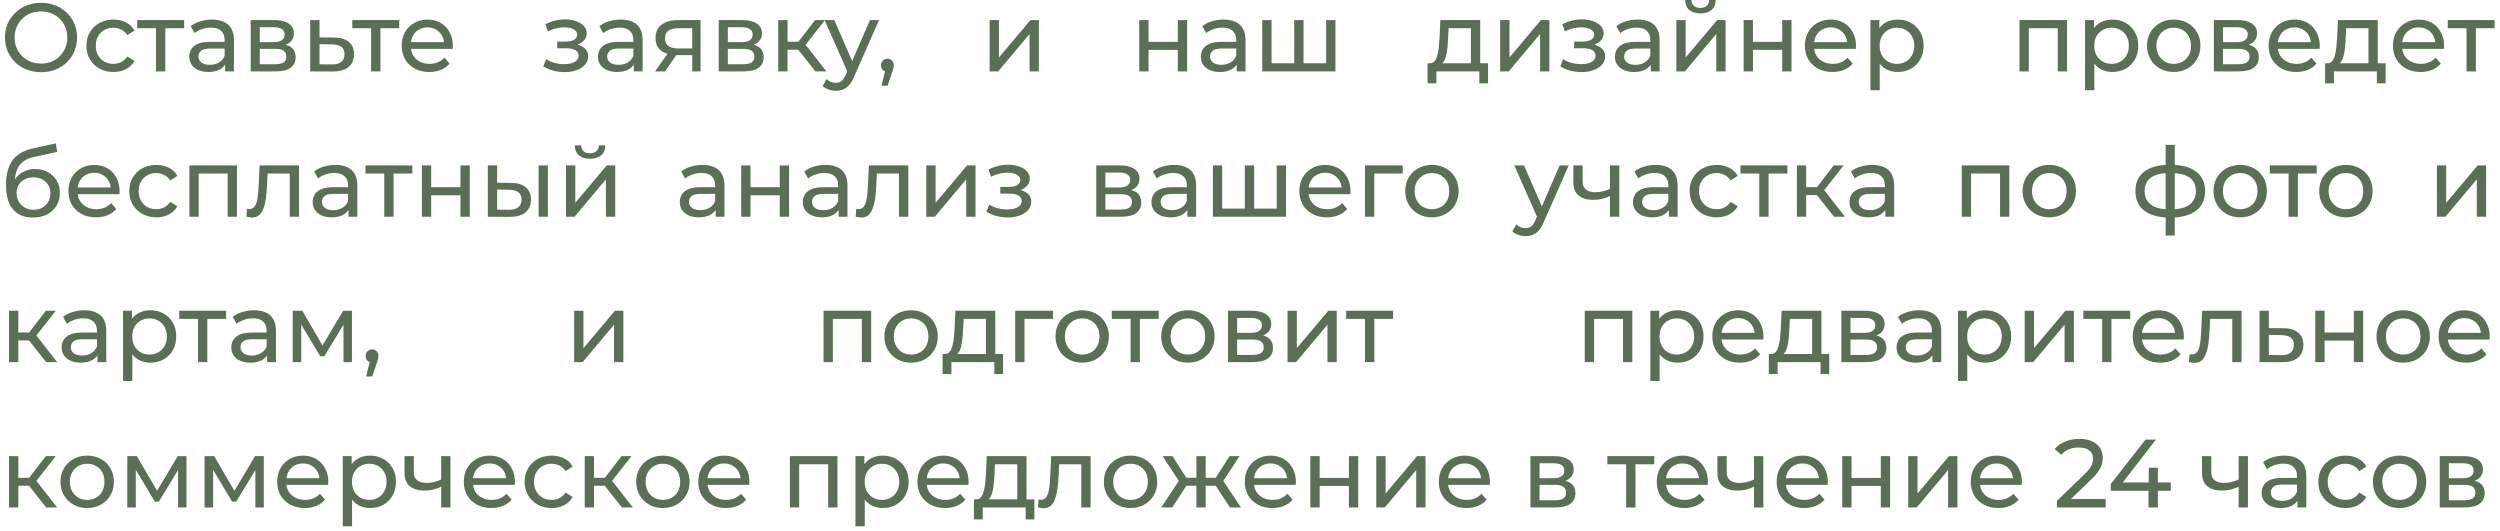 <?xml version="1.0" encoding="UTF-8"?> <svg xmlns="http://www.w3.org/2000/svg" width="344" height="73" viewBox="0 0 344 73" fill="none"><path d="M5.653 9.933C4.942 9.933 4.28 9.813 3.667 9.573C3.062 9.333 2.538 9 2.093 8.573C1.649 8.137 1.302 7.631 1.053 7.053C0.804 6.475 0.68 5.844 0.68 5.16C0.68 4.475 0.804 3.844 1.053 3.266C1.302 2.688 1.649 2.186 2.093 1.76C2.538 1.324 3.062 0.986 3.667 0.746C4.271 0.506 4.933 0.386 5.653 0.386C6.364 0.386 7.018 0.506 7.613 0.746C8.218 0.977 8.742 1.311 9.187 1.746C9.64 2.173 9.987 2.675 10.227 3.253C10.476 3.831 10.6 4.466 10.6 5.16C10.6 5.853 10.476 6.488 10.227 7.066C9.987 7.644 9.64 8.151 9.187 8.586C8.742 9.013 8.218 9.346 7.613 9.586C7.018 9.817 6.364 9.933 5.653 9.933ZM5.653 8.746C6.169 8.746 6.644 8.657 7.08 8.48C7.524 8.302 7.907 8.053 8.227 7.733C8.556 7.404 8.809 7.022 8.987 6.586C9.173 6.151 9.267 5.675 9.267 5.16C9.267 4.644 9.173 4.168 8.987 3.733C8.809 3.297 8.556 2.92 8.227 2.599C7.907 2.271 7.524 2.017 7.08 1.839C6.644 1.662 6.169 1.573 5.653 1.573C5.129 1.573 4.644 1.662 4.2 1.839C3.764 2.017 3.382 2.271 3.053 2.599C2.724 2.92 2.467 3.297 2.28 3.733C2.102 4.168 2.013 4.644 2.013 5.16C2.013 5.675 2.102 6.151 2.28 6.586C2.467 7.022 2.724 7.404 3.053 7.733C3.382 8.053 3.764 8.302 4.2 8.48C4.644 8.657 5.129 8.746 5.653 8.746ZM15.622 9.906C14.902 9.906 14.258 9.751 13.689 9.44C13.129 9.128 12.689 8.702 12.369 8.16C12.049 7.617 11.889 6.995 11.889 6.293C11.889 5.591 12.049 4.968 12.369 4.426C12.689 3.884 13.129 3.462 13.689 3.16C14.258 2.848 14.902 2.693 15.622 2.693C16.262 2.693 16.831 2.822 17.329 3.079C17.835 3.328 18.227 3.702 18.502 4.2L17.529 4.826C17.298 4.479 17.013 4.226 16.675 4.066C16.346 3.897 15.991 3.813 15.609 3.813C15.146 3.813 14.733 3.915 14.369 4.12C14.004 4.324 13.715 4.613 13.502 4.986C13.289 5.351 13.182 5.786 13.182 6.293C13.182 6.8 13.289 7.24 13.502 7.613C13.715 7.986 14.004 8.275 14.369 8.48C14.733 8.684 15.146 8.786 15.609 8.786C15.991 8.786 16.346 8.706 16.675 8.546C17.013 8.377 17.298 8.12 17.529 7.773L18.502 8.386C18.227 8.875 17.835 9.253 17.329 9.52C16.831 9.777 16.262 9.906 15.622 9.906ZM21.468 9.826V3.546L21.788 3.88H18.881V2.76H25.335V3.88H22.442L22.748 3.546V9.826H21.468ZM30.977 9.826V8.333L30.91 8.053V5.506C30.91 4.964 30.75 4.546 30.43 4.253C30.119 3.951 29.648 3.8 29.017 3.8C28.599 3.8 28.19 3.871 27.79 4.013C27.39 4.146 27.052 4.328 26.777 4.56L26.244 3.6C26.608 3.306 27.044 3.084 27.55 2.933C28.066 2.773 28.604 2.693 29.164 2.693C30.133 2.693 30.879 2.928 31.404 3.4C31.928 3.871 32.19 4.591 32.19 5.56V9.826H30.977ZM28.657 9.906C28.133 9.906 27.67 9.817 27.27 9.64C26.879 9.462 26.577 9.217 26.364 8.906C26.15 8.586 26.044 8.226 26.044 7.826C26.044 7.444 26.133 7.097 26.31 6.786C26.497 6.475 26.795 6.226 27.204 6.04C27.621 5.853 28.181 5.76 28.884 5.76H31.124V6.68H28.937C28.297 6.68 27.866 6.786 27.644 7C27.421 7.213 27.31 7.471 27.31 7.773C27.31 8.12 27.448 8.4 27.724 8.613C27.999 8.817 28.381 8.92 28.87 8.92C29.35 8.92 29.768 8.813 30.124 8.6C30.488 8.386 30.75 8.075 30.91 7.666L31.164 8.546C30.995 8.964 30.697 9.297 30.27 9.546C29.844 9.786 29.306 9.906 28.657 9.906ZM34.495 9.826V2.76H37.775C38.602 2.76 39.251 2.92 39.722 3.24C40.202 3.551 40.442 3.995 40.442 4.573C40.442 5.151 40.215 5.6 39.762 5.92C39.317 6.231 38.726 6.386 37.989 6.386L38.188 6.04C39.033 6.04 39.66 6.195 40.069 6.506C40.477 6.817 40.682 7.275 40.682 7.88C40.682 8.493 40.451 8.973 39.989 9.32C39.535 9.657 38.837 9.826 37.895 9.826H34.495ZM35.748 8.84H37.802C38.335 8.84 38.735 8.76 39.002 8.6C39.269 8.431 39.402 8.164 39.402 7.8C39.402 7.426 39.277 7.155 39.029 6.986C38.788 6.808 38.406 6.72 37.882 6.72H35.748V8.84ZM35.748 5.8H37.669C38.157 5.8 38.526 5.711 38.775 5.533C39.033 5.346 39.162 5.088 39.162 4.76C39.162 4.422 39.033 4.168 38.775 4C38.526 3.831 38.157 3.746 37.669 3.746H35.748V5.8ZM45.952 5.16C46.85 5.168 47.534 5.373 48.005 5.773C48.476 6.173 48.712 6.737 48.712 7.466C48.712 8.231 48.454 8.822 47.939 9.24C47.423 9.648 46.694 9.848 45.752 9.84L42.685 9.826V2.76H43.965V5.146L45.952 5.16ZM45.645 8.866C46.223 8.875 46.659 8.76 46.952 8.52C47.254 8.28 47.405 7.924 47.405 7.453C47.405 6.991 47.259 6.653 46.965 6.44C46.672 6.226 46.232 6.115 45.645 6.106L43.965 6.08V8.853L45.645 8.866ZM51.065 9.826V3.546L51.385 3.88H48.478V2.76H54.931V3.88H52.038L52.344 3.546V9.826H51.065ZM59.074 9.906C58.319 9.906 57.652 9.751 57.074 9.44C56.505 9.128 56.061 8.702 55.741 8.16C55.43 7.617 55.274 6.995 55.274 6.293C55.274 5.591 55.425 4.968 55.727 4.426C56.039 3.884 56.461 3.462 56.994 3.16C57.536 2.848 58.145 2.693 58.821 2.693C59.505 2.693 60.11 2.844 60.634 3.146C61.159 3.448 61.568 3.875 61.861 4.426C62.163 4.968 62.314 5.604 62.314 6.333C62.314 6.386 62.31 6.448 62.301 6.52C62.301 6.591 62.296 6.657 62.288 6.72H56.274V5.8H61.621L61.101 6.12C61.11 5.666 61.016 5.262 60.821 4.906C60.625 4.551 60.354 4.275 60.008 4.08C59.67 3.875 59.274 3.773 58.821 3.773C58.376 3.773 57.981 3.875 57.634 4.08C57.288 4.275 57.016 4.555 56.821 4.92C56.625 5.275 56.528 5.684 56.528 6.146V6.36C56.528 6.831 56.634 7.253 56.847 7.626C57.07 7.991 57.376 8.275 57.767 8.48C58.159 8.684 58.608 8.786 59.114 8.786C59.532 8.786 59.91 8.715 60.248 8.573C60.594 8.431 60.896 8.217 61.154 7.933L61.861 8.76C61.541 9.133 61.141 9.417 60.661 9.613C60.19 9.808 59.661 9.906 59.074 9.906ZM77.695 9.92C77.161 9.92 76.637 9.853 76.121 9.72C75.615 9.577 75.161 9.377 74.761 9.12L75.148 8.146C75.486 8.36 75.873 8.528 76.308 8.653C76.744 8.768 77.184 8.826 77.628 8.826C78.037 8.826 78.388 8.777 78.681 8.68C78.984 8.582 79.215 8.448 79.375 8.28C79.535 8.102 79.615 7.897 79.615 7.666C79.615 7.337 79.468 7.084 79.175 6.906C78.881 6.728 78.472 6.64 77.948 6.64H76.668V5.72H77.868C78.179 5.72 78.45 5.684 78.681 5.613C78.912 5.542 79.09 5.435 79.215 5.293C79.348 5.142 79.415 4.968 79.415 4.773C79.415 4.56 79.339 4.377 79.188 4.226C79.037 4.075 78.824 3.96 78.548 3.88C78.281 3.8 77.966 3.76 77.601 3.76C77.246 3.768 76.881 3.817 76.508 3.906C76.144 3.995 75.77 4.133 75.388 4.32L75.041 3.32C75.468 3.115 75.886 2.96 76.295 2.853C76.713 2.737 77.126 2.675 77.535 2.666C78.148 2.648 78.695 2.72 79.175 2.88C79.655 3.031 80.032 3.253 80.308 3.546C80.593 3.84 80.735 4.186 80.735 4.586C80.735 4.924 80.628 5.226 80.415 5.493C80.201 5.751 79.917 5.955 79.561 6.106C79.206 6.257 78.797 6.333 78.335 6.333L78.388 6.026C79.179 6.026 79.801 6.182 80.255 6.493C80.708 6.804 80.935 7.226 80.935 7.76C80.935 8.186 80.793 8.564 80.508 8.893C80.224 9.213 79.837 9.466 79.348 9.653C78.868 9.831 78.317 9.92 77.695 9.92ZM87.214 9.826V8.333L87.147 8.053V5.506C87.147 4.964 86.987 4.546 86.667 4.253C86.356 3.951 85.885 3.8 85.254 3.8C84.836 3.8 84.427 3.871 84.027 4.013C83.627 4.146 83.29 4.328 83.014 4.56L82.481 3.6C82.845 3.306 83.281 3.084 83.787 2.933C84.303 2.773 84.841 2.693 85.401 2.693C86.37 2.693 87.116 2.928 87.641 3.4C88.165 3.871 88.427 4.591 88.427 5.56V9.826H87.214ZM84.894 9.906C84.37 9.906 83.907 9.817 83.507 9.64C83.116 9.462 82.814 9.217 82.601 8.906C82.387 8.586 82.281 8.226 82.281 7.826C82.281 7.444 82.37 7.097 82.547 6.786C82.734 6.475 83.032 6.226 83.441 6.04C83.858 5.853 84.418 5.76 85.121 5.76H87.361V6.68H85.174C84.534 6.68 84.103 6.786 83.881 7C83.658 7.213 83.547 7.471 83.547 7.773C83.547 8.12 83.685 8.4 83.961 8.613C84.236 8.817 84.618 8.92 85.107 8.92C85.587 8.92 86.005 8.813 86.361 8.6C86.725 8.386 86.987 8.075 87.147 7.666L87.401 8.546C87.232 8.964 86.934 9.297 86.507 9.546C86.081 9.786 85.543 9.906 84.894 9.906ZM95.252 9.826V7.346L95.452 7.586H93.199C92.257 7.586 91.519 7.386 90.986 6.986C90.461 6.586 90.199 6.004 90.199 5.24C90.199 4.422 90.479 3.804 91.039 3.386C91.608 2.968 92.363 2.76 93.305 2.76H96.399V9.826H95.252ZM90.132 9.826L92.052 7.12H93.372L91.505 9.826H90.132ZM95.252 6.946V3.52L95.452 3.88H93.346C92.759 3.88 92.305 3.991 91.986 4.213C91.665 4.426 91.505 4.782 91.505 5.28C91.505 6.204 92.101 6.666 93.292 6.666H95.452L95.252 6.946ZM98.896 9.826V2.76H102.176C103.003 2.76 103.652 2.92 104.123 3.24C104.603 3.551 104.843 3.995 104.843 4.573C104.843 5.151 104.616 5.6 104.163 5.92C103.718 6.231 103.127 6.386 102.39 6.386L102.59 6.04C103.434 6.04 104.061 6.195 104.47 6.506C104.878 6.817 105.083 7.275 105.083 7.88C105.083 8.493 104.852 8.973 104.39 9.32C103.936 9.657 103.238 9.826 102.296 9.826H98.896ZM100.15 8.84H102.203C102.736 8.84 103.136 8.76 103.403 8.6C103.67 8.431 103.803 8.164 103.803 7.8C103.803 7.426 103.678 7.155 103.43 6.986C103.19 6.808 102.807 6.72 102.283 6.72H100.15V8.84ZM100.15 5.8H102.07C102.558 5.8 102.927 5.711 103.176 5.533C103.434 5.346 103.563 5.088 103.563 4.76C103.563 4.422 103.434 4.168 103.176 4C102.927 3.831 102.558 3.746 102.07 3.746H100.15V5.8ZM112.206 9.826L109.473 6.386L110.526 5.746L113.713 9.826H112.206ZM107.086 9.826V2.76H108.366V9.826H107.086ZM107.98 6.84V5.746H110.313V6.84H107.98ZM110.633 6.44L109.446 6.28L112.153 2.76H113.526L110.633 6.44ZM115.011 12.493C114.674 12.493 114.345 12.435 114.025 12.319C113.705 12.213 113.429 12.053 113.198 11.839L113.745 10.88C113.923 11.048 114.118 11.177 114.331 11.266C114.545 11.355 114.771 11.399 115.011 11.399C115.323 11.399 115.58 11.319 115.785 11.159C115.989 10.999 116.18 10.715 116.358 10.306L116.798 9.333L116.931 9.173L119.705 2.76H120.958L117.531 10.533C117.327 11.031 117.096 11.422 116.838 11.706C116.589 11.991 116.314 12.191 116.011 12.306C115.709 12.431 115.376 12.493 115.011 12.493ZM116.691 10.053L113.465 2.76H114.798L117.545 9.053L116.691 10.053ZM121.293 11.8L121.959 9.106L122.133 9.88C121.875 9.88 121.657 9.8 121.479 9.64C121.31 9.48 121.226 9.262 121.226 8.986C121.226 8.72 121.31 8.502 121.479 8.333C121.657 8.164 121.87 8.08 122.119 8.08C122.377 8.08 122.586 8.168 122.746 8.346C122.906 8.515 122.986 8.728 122.986 8.986C122.986 9.075 122.977 9.164 122.959 9.253C122.95 9.333 122.928 9.431 122.893 9.546C122.866 9.653 122.821 9.786 122.759 9.946L122.133 11.8H121.293ZM136.175 9.826V2.76H137.455V7.906L141.788 2.76H142.948V9.826H141.668V4.68L137.348 9.826H136.175ZM156.761 9.826V2.76H158.041V5.76H162.068V2.76H163.348V9.826H162.068V6.866H158.041V9.826H156.761ZM170.17 9.826V8.333L170.103 8.053V5.506C170.103 4.964 169.943 4.546 169.623 4.253C169.312 3.951 168.841 3.8 168.21 3.8C167.792 3.8 167.383 3.871 166.983 4.013C166.583 4.146 166.245 4.328 165.97 4.56L165.436 3.6C165.801 3.306 166.236 3.084 166.743 2.933C167.259 2.773 167.796 2.693 168.356 2.693C169.325 2.693 170.072 2.928 170.596 3.4C171.121 3.871 171.383 4.591 171.383 5.56V9.826H170.17ZM167.85 9.906C167.325 9.906 166.863 9.817 166.463 9.64C166.072 9.462 165.77 9.217 165.556 8.906C165.343 8.586 165.236 8.226 165.236 7.826C165.236 7.444 165.325 7.097 165.503 6.786C165.69 6.475 165.987 6.226 166.396 6.04C166.814 5.853 167.374 5.76 168.076 5.76H170.316V6.68H168.13C167.49 6.68 167.059 6.786 166.836 7C166.614 7.213 166.503 7.471 166.503 7.773C166.503 8.12 166.641 8.4 166.916 8.613C167.192 8.817 167.574 8.92 168.063 8.92C168.543 8.92 168.961 8.813 169.316 8.6C169.681 8.386 169.943 8.075 170.103 7.666L170.356 8.546C170.187 8.964 169.89 9.297 169.463 9.546C169.036 9.786 168.499 9.906 167.85 9.906ZM178.381 8.706L178.088 9.04V2.76H179.368V9.04L179.048 8.706H182.781L182.475 9.04V2.76H183.755V9.826H173.688V2.76H174.968V9.04L174.661 8.706H178.381ZM202.395 9.226V3.88H199.328L199.261 5.24C199.244 5.684 199.213 6.115 199.168 6.533C199.133 6.942 199.07 7.32 198.981 7.666C198.901 8.013 198.781 8.297 198.621 8.52C198.461 8.742 198.248 8.88 197.981 8.933L196.715 8.706C196.99 8.715 197.213 8.626 197.381 8.44C197.55 8.244 197.679 7.977 197.768 7.64C197.866 7.302 197.937 6.92 197.981 6.493C198.026 6.057 198.061 5.608 198.088 5.146L198.195 2.76H203.675V9.226H202.395ZM196.435 11.466V8.706H204.755V11.466H203.555V9.826H197.648V11.466H196.435ZM206.422 9.826V2.76H207.702V7.906L212.036 2.76H213.196V9.826H211.916V4.68L207.596 9.826H206.422ZM217.63 9.92C217.096 9.92 216.572 9.853 216.056 9.72C215.55 9.577 215.096 9.377 214.696 9.12L215.083 8.146C215.421 8.36 215.807 8.528 216.243 8.653C216.678 8.768 217.118 8.826 217.563 8.826C217.972 8.826 218.323 8.777 218.616 8.68C218.918 8.582 219.15 8.448 219.31 8.28C219.47 8.102 219.55 7.897 219.55 7.666C219.55 7.337 219.403 7.084 219.11 6.906C218.816 6.728 218.407 6.64 217.883 6.64H216.603V5.72H217.803C218.114 5.72 218.385 5.684 218.616 5.613C218.847 5.542 219.025 5.435 219.15 5.293C219.283 5.142 219.35 4.968 219.35 4.773C219.35 4.56 219.274 4.377 219.123 4.226C218.972 4.075 218.758 3.96 218.483 3.88C218.216 3.8 217.901 3.76 217.536 3.76C217.181 3.768 216.816 3.817 216.443 3.906C216.078 3.995 215.705 4.133 215.323 4.32L214.976 3.32C215.403 3.115 215.821 2.96 216.23 2.853C216.647 2.737 217.061 2.675 217.47 2.666C218.083 2.648 218.63 2.72 219.11 2.88C219.59 3.031 219.967 3.253 220.243 3.546C220.527 3.84 220.67 4.186 220.67 4.586C220.67 4.924 220.563 5.226 220.35 5.493C220.136 5.751 219.852 5.955 219.496 6.106C219.141 6.257 218.732 6.333 218.27 6.333L218.323 6.026C219.114 6.026 219.736 6.182 220.19 6.493C220.643 6.804 220.87 7.226 220.87 7.76C220.87 8.186 220.727 8.564 220.443 8.893C220.158 9.213 219.772 9.466 219.283 9.653C218.803 9.831 218.252 9.92 217.63 9.92ZM227.149 9.826V8.333L227.082 8.053V5.506C227.082 4.964 226.922 4.546 226.602 4.253C226.291 3.951 225.82 3.8 225.189 3.8C224.771 3.8 224.362 3.871 223.962 4.013C223.562 4.146 223.224 4.328 222.949 4.56L222.416 3.6C222.78 3.306 223.216 3.084 223.722 2.933C224.238 2.773 224.776 2.693 225.336 2.693C226.304 2.693 227.051 2.928 227.576 3.4C228.1 3.871 228.362 4.591 228.362 5.56V9.826H227.149ZM224.829 9.906C224.304 9.906 223.842 9.817 223.442 9.64C223.051 9.462 222.749 9.217 222.536 8.906C222.322 8.586 222.216 8.226 222.216 7.826C222.216 7.444 222.304 7.097 222.482 6.786C222.669 6.475 222.967 6.226 223.376 6.04C223.793 5.853 224.353 5.76 225.056 5.76H227.296V6.68H225.109C224.469 6.68 224.038 6.786 223.816 7C223.593 7.213 223.482 7.471 223.482 7.773C223.482 8.12 223.62 8.4 223.896 8.613C224.171 8.817 224.553 8.92 225.042 8.92C225.522 8.92 225.94 8.813 226.296 8.6C226.66 8.386 226.922 8.075 227.082 7.666L227.336 8.546C227.167 8.964 226.869 9.297 226.442 9.546C226.016 9.786 225.478 9.906 224.829 9.906ZM230.667 9.826V2.76H231.947V7.906L236.28 2.76H237.44V9.826H236.16V4.68L231.84 9.826H230.667ZM233.974 1.839C233.325 1.839 232.814 1.684 232.44 1.373C232.076 1.053 231.889 0.595 231.88 -0H232.747C232.756 0.337 232.867 0.604 233.08 0.8C233.303 0.995 233.596 1.093 233.96 1.093C234.325 1.093 234.618 0.995 234.84 0.8C235.063 0.604 235.178 0.337 235.187 -0H236.08C236.072 0.595 235.88 1.053 235.507 1.373C235.134 1.684 234.623 1.839 233.974 1.839ZM239.925 9.826V2.76H241.205V5.76H245.232V2.76H246.512V9.826H245.232V6.866H241.205V9.826H239.925ZM252.147 9.906C251.392 9.906 250.725 9.751 250.147 9.44C249.578 9.128 249.134 8.702 248.814 8.16C248.503 7.617 248.347 6.995 248.347 6.293C248.347 5.591 248.498 4.968 248.8 4.426C249.112 3.884 249.534 3.462 250.067 3.16C250.609 2.848 251.218 2.693 251.894 2.693C252.578 2.693 253.183 2.844 253.707 3.146C254.232 3.448 254.64 3.875 254.934 4.426C255.236 4.968 255.387 5.604 255.387 6.333C255.387 6.386 255.383 6.448 255.374 6.52C255.374 6.591 255.369 6.657 255.36 6.72H249.347V5.8H254.694L254.174 6.12C254.183 5.666 254.089 5.262 253.894 4.906C253.698 4.551 253.427 4.275 253.08 4.08C252.743 3.875 252.347 3.773 251.894 3.773C251.449 3.773 251.054 3.875 250.707 4.08C250.36 4.275 250.089 4.555 249.894 4.92C249.698 5.275 249.6 5.684 249.6 6.146V6.36C249.6 6.831 249.707 7.253 249.92 7.626C250.143 7.991 250.449 8.275 250.84 8.48C251.232 8.684 251.68 8.786 252.187 8.786C252.605 8.786 252.983 8.715 253.32 8.573C253.667 8.431 253.969 8.217 254.227 7.933L254.934 8.76C254.614 9.133 254.214 9.417 253.734 9.613C253.263 9.808 252.734 9.906 252.147 9.906ZM261.119 9.906C260.533 9.906 259.995 9.773 259.506 9.506C259.026 9.231 258.639 8.826 258.346 8.293C258.062 7.76 257.919 7.093 257.919 6.293C257.919 5.493 258.057 4.826 258.333 4.293C258.617 3.76 258.999 3.36 259.479 3.093C259.968 2.826 260.515 2.693 261.119 2.693C261.813 2.693 262.426 2.844 262.959 3.146C263.493 3.448 263.915 3.871 264.226 4.413C264.537 4.946 264.693 5.573 264.693 6.293C264.693 7.013 264.537 7.644 264.226 8.186C263.915 8.728 263.493 9.151 262.959 9.453C262.426 9.755 261.813 9.906 261.119 9.906ZM257.373 12.413V2.76H258.599V4.666L258.519 6.306L258.653 7.946V12.413H257.373ZM261.013 8.786C261.466 8.786 261.871 8.684 262.226 8.48C262.591 8.275 262.875 7.986 263.079 7.613C263.293 7.231 263.399 6.791 263.399 6.293C263.399 5.786 263.293 5.351 263.079 4.986C262.875 4.613 262.591 4.324 262.226 4.12C261.871 3.915 261.466 3.813 261.013 3.813C260.568 3.813 260.164 3.915 259.799 4.12C259.444 4.324 259.159 4.613 258.946 4.986C258.742 5.351 258.639 5.786 258.639 6.293C258.639 6.791 258.742 7.231 258.946 7.613C259.159 7.986 259.444 8.275 259.799 8.48C260.164 8.684 260.568 8.786 261.013 8.786ZM277.881 9.826V2.76H284.427V9.826H283.147V3.559L283.454 3.88H278.854L279.161 3.559V9.826H277.881ZM290.651 9.906C290.064 9.906 289.526 9.773 289.037 9.506C288.557 9.231 288.171 8.826 287.877 8.293C287.593 7.76 287.451 7.093 287.451 6.293C287.451 5.493 287.589 4.826 287.864 4.293C288.149 3.76 288.531 3.36 289.011 3.093C289.5 2.826 290.046 2.693 290.651 2.693C291.344 2.693 291.957 2.844 292.491 3.146C293.024 3.448 293.446 3.871 293.757 4.413C294.069 4.946 294.224 5.573 294.224 6.293C294.224 7.013 294.069 7.644 293.757 8.186C293.446 8.728 293.024 9.151 292.491 9.453C291.957 9.755 291.344 9.906 290.651 9.906ZM286.904 12.413V2.76H288.131V4.666L288.051 6.306L288.184 7.946V12.413H286.904ZM290.544 8.786C290.997 8.786 291.402 8.684 291.757 8.48C292.122 8.275 292.406 7.986 292.611 7.613C292.824 7.231 292.931 6.791 292.931 6.293C292.931 5.786 292.824 5.351 292.611 4.986C292.406 4.613 292.122 4.324 291.757 4.12C291.402 3.915 290.997 3.813 290.544 3.813C290.1 3.813 289.695 3.915 289.331 4.12C288.975 4.324 288.691 4.613 288.477 4.986C288.273 5.351 288.171 5.786 288.171 6.293C288.171 6.791 288.273 7.231 288.477 7.613C288.691 7.986 288.975 8.275 289.331 8.48C289.695 8.684 290.1 8.786 290.544 8.786ZM299.11 9.906C298.399 9.906 297.768 9.751 297.217 9.44C296.666 9.128 296.23 8.702 295.91 8.16C295.59 7.608 295.43 6.986 295.43 6.293C295.43 5.591 295.59 4.968 295.91 4.426C296.23 3.884 296.666 3.462 297.217 3.16C297.768 2.848 298.399 2.693 299.11 2.693C299.813 2.693 300.439 2.848 300.99 3.16C301.55 3.462 301.986 3.884 302.297 4.426C302.617 4.96 302.777 5.582 302.777 6.293C302.777 6.995 302.617 7.617 302.297 8.16C301.986 8.702 301.55 9.128 300.99 9.44C300.439 9.751 299.813 9.906 299.11 9.906ZM299.11 8.786C299.564 8.786 299.968 8.684 300.324 8.48C300.688 8.275 300.973 7.986 301.177 7.613C301.382 7.231 301.484 6.791 301.484 6.293C301.484 5.786 301.382 5.351 301.177 4.986C300.973 4.613 300.688 4.324 300.324 4.12C299.968 3.915 299.564 3.813 299.11 3.813C298.657 3.813 298.253 3.915 297.897 4.12C297.542 4.324 297.257 4.613 297.044 4.986C296.83 5.351 296.724 5.786 296.724 6.293C296.724 6.791 296.83 7.231 297.044 7.613C297.257 7.986 297.542 8.275 297.897 8.48C298.253 8.684 298.657 8.786 299.11 8.786ZM304.625 9.826V2.76H307.905C308.732 2.76 309.381 2.92 309.852 3.24C310.332 3.551 310.572 3.995 310.572 4.573C310.572 5.151 310.345 5.6 309.892 5.92C309.448 6.231 308.857 6.386 308.119 6.386L308.319 6.04C309.163 6.04 309.79 6.195 310.199 6.506C310.608 6.817 310.812 7.275 310.812 7.88C310.812 8.493 310.581 8.973 310.119 9.32C309.665 9.657 308.968 9.826 308.025 9.826H304.625ZM305.879 8.84H307.932C308.465 8.84 308.865 8.76 309.132 8.6C309.399 8.431 309.532 8.164 309.532 7.8C309.532 7.426 309.408 7.155 309.159 6.986C308.919 6.808 308.537 6.72 308.012 6.72H305.879V8.84ZM305.879 5.8H307.799C308.288 5.8 308.657 5.711 308.905 5.533C309.163 5.346 309.292 5.088 309.292 4.76C309.292 4.422 309.163 4.168 308.905 4C308.657 3.831 308.288 3.746 307.799 3.746H305.879V5.8ZM315.962 9.906C315.207 9.906 314.54 9.751 313.962 9.44C313.393 9.128 312.949 8.702 312.629 8.16C312.318 7.617 312.162 6.995 312.162 6.293C312.162 5.591 312.313 4.968 312.616 4.426C312.927 3.884 313.349 3.462 313.882 3.16C314.424 2.848 315.033 2.693 315.709 2.693C316.393 2.693 316.998 2.844 317.522 3.146C318.047 3.448 318.456 3.875 318.749 4.426C319.051 4.968 319.202 5.604 319.202 6.333C319.202 6.386 319.198 6.448 319.189 6.52C319.189 6.591 319.184 6.657 319.176 6.72H313.162V5.8H318.509L317.989 6.12C317.998 5.666 317.904 5.262 317.709 4.906C317.513 4.551 317.242 4.275 316.896 4.08C316.558 3.875 316.162 3.773 315.709 3.773C315.264 3.773 314.869 3.875 314.522 4.08C314.176 4.275 313.904 4.555 313.709 4.92C313.513 5.275 313.416 5.684 313.416 6.146V6.36C313.416 6.831 313.522 7.253 313.736 7.626C313.958 7.991 314.264 8.275 314.656 8.48C315.047 8.684 315.496 8.786 316.002 8.786C316.42 8.786 316.798 8.715 317.136 8.573C317.482 8.431 317.784 8.217 318.042 7.933L318.749 8.76C318.429 9.133 318.029 9.417 317.549 9.613C317.078 9.808 316.549 9.906 315.962 9.906ZM325.897 9.226V3.88H322.831L322.764 5.24C322.746 5.684 322.715 6.115 322.671 6.533C322.635 6.942 322.573 7.32 322.484 7.666C322.404 8.013 322.284 8.297 322.124 8.52C321.964 8.742 321.751 8.88 321.484 8.933L320.217 8.706C320.493 8.715 320.715 8.626 320.884 8.44C321.053 8.244 321.182 7.977 321.271 7.64C321.369 7.302 321.44 6.92 321.484 6.493C321.529 6.057 321.564 5.608 321.591 5.146L321.697 2.76H327.177V9.226H325.897ZM319.937 11.466V8.706H328.257V11.466H327.057V9.826H321.151V11.466H319.937ZM333.072 9.906C332.316 9.906 331.649 9.751 331.072 9.44C330.503 9.128 330.058 8.702 329.738 8.16C329.427 7.617 329.272 6.995 329.272 6.293C329.272 5.591 329.423 4.968 329.725 4.426C330.036 3.884 330.458 3.462 330.992 3.16C331.534 2.848 332.143 2.693 332.818 2.693C333.503 2.693 334.107 2.844 334.632 3.146C335.156 3.448 335.565 3.875 335.858 4.426C336.16 4.968 336.312 5.604 336.312 6.333C336.312 6.386 336.307 6.448 336.298 6.52C336.298 6.591 336.294 6.657 336.285 6.72H330.272V5.8H335.618L335.098 6.12C335.107 5.666 335.014 5.262 334.818 4.906C334.623 4.551 334.352 4.275 334.005 4.08C333.667 3.875 333.272 3.773 332.818 3.773C332.374 3.773 331.978 3.875 331.632 4.08C331.285 4.275 331.014 4.555 330.818 4.92C330.623 5.275 330.525 5.684 330.525 6.146V6.36C330.525 6.831 330.632 7.253 330.845 7.626C331.067 7.991 331.374 8.275 331.765 8.48C332.156 8.684 332.605 8.786 333.112 8.786C333.529 8.786 333.907 8.715 334.245 8.573C334.592 8.431 334.894 8.217 335.152 7.933L335.858 8.76C335.538 9.133 335.138 9.417 334.658 9.613C334.187 9.808 333.658 9.906 333.072 9.906ZM339.398 9.826V3.546L339.718 3.88H336.811V2.76H343.264V3.88H340.371L340.678 3.546V9.826H339.398ZM4.507 29.933C3.92 29.933 3.4 29.84 2.947 29.653C2.502 29.466 2.12 29.191 1.8 28.826C1.48 28.453 1.236 27.986 1.067 27.426C0.907 26.857 0.827 26.191 0.827 25.426C0.827 24.822 0.88 24.279 0.987 23.799C1.093 23.32 1.244 22.893 1.44 22.52C1.644 22.146 1.893 21.822 2.187 21.546C2.489 21.271 2.827 21.044 3.2 20.866C3.582 20.68 4 20.537 4.453 20.439L7.68 19.72L7.867 20.906L4.893 21.546C4.716 21.582 4.502 21.635 4.253 21.706C4.004 21.777 3.751 21.888 3.493 22.04C3.236 22.182 2.996 22.382 2.773 22.64C2.551 22.897 2.373 23.235 2.24 23.653C2.107 24.062 2.04 24.568 2.04 25.173C2.04 25.342 2.044 25.471 2.053 25.559C2.062 25.648 2.071 25.737 2.08 25.826C2.098 25.915 2.111 26.048 2.12 26.226L1.587 25.68C1.729 25.191 1.956 24.764 2.267 24.399C2.578 24.035 2.951 23.755 3.387 23.559C3.831 23.355 4.316 23.253 4.84 23.253C5.498 23.253 6.08 23.395 6.587 23.68C7.102 23.964 7.507 24.355 7.8 24.853C8.093 25.351 8.24 25.919 8.24 26.559C8.24 27.208 8.084 27.791 7.773 28.306C7.471 28.813 7.04 29.213 6.48 29.506C5.92 29.791 5.262 29.933 4.507 29.933ZM4.627 28.866C5.08 28.866 5.48 28.768 5.827 28.573C6.173 28.368 6.444 28.097 6.64 27.759C6.836 27.413 6.933 27.026 6.933 26.599C6.933 26.173 6.836 25.795 6.64 25.466C6.444 25.137 6.173 24.88 5.827 24.693C5.48 24.497 5.071 24.399 4.6 24.399C4.156 24.399 3.756 24.493 3.4 24.68C3.044 24.857 2.769 25.111 2.573 25.439C2.378 25.759 2.28 26.133 2.28 26.559C2.28 26.986 2.378 27.377 2.573 27.733C2.778 28.079 3.053 28.355 3.4 28.559C3.756 28.764 4.164 28.866 4.627 28.866ZM13.215 29.906C12.459 29.906 11.793 29.751 11.215 29.439C10.646 29.128 10.201 28.702 9.881 28.16C9.57 27.617 9.415 26.995 9.415 26.293C9.415 25.591 9.566 24.968 9.868 24.426C10.179 23.884 10.601 23.462 11.135 23.16C11.677 22.848 12.286 22.693 12.961 22.693C13.646 22.693 14.25 22.844 14.775 23.146C15.299 23.448 15.708 23.875 16.002 24.426C16.304 24.968 16.455 25.604 16.455 26.333C16.455 26.386 16.45 26.448 16.442 26.52C16.442 26.591 16.437 26.657 16.428 26.72H10.415V25.799H15.761L15.242 26.119C15.25 25.666 15.157 25.262 14.961 24.906C14.766 24.551 14.495 24.275 14.148 24.079C13.81 23.875 13.415 23.773 12.961 23.773C12.517 23.773 12.121 23.875 11.775 24.079C11.428 24.275 11.157 24.555 10.961 24.919C10.766 25.275 10.668 25.684 10.668 26.146V26.36C10.668 26.831 10.775 27.253 10.988 27.626C11.21 27.991 11.517 28.275 11.908 28.48C12.299 28.684 12.748 28.786 13.255 28.786C13.673 28.786 14.05 28.715 14.388 28.573C14.735 28.431 15.037 28.217 15.295 27.933L16.002 28.759C15.681 29.133 15.281 29.417 14.802 29.613C14.33 29.808 13.802 29.906 13.215 29.906ZM21.52 29.906C20.8 29.906 20.156 29.751 19.587 29.439C19.027 29.128 18.587 28.702 18.267 28.16C17.947 27.617 17.787 26.995 17.787 26.293C17.787 25.591 17.947 24.968 18.267 24.426C18.587 23.884 19.027 23.462 19.587 23.16C20.156 22.848 20.8 22.693 21.52 22.693C22.16 22.693 22.729 22.822 23.227 23.079C23.734 23.328 24.125 23.702 24.401 24.2L23.427 24.826C23.196 24.48 22.912 24.226 22.574 24.066C22.245 23.897 21.889 23.813 21.507 23.813C21.045 23.813 20.632 23.915 20.267 24.119C19.903 24.324 19.614 24.613 19.401 24.986C19.187 25.351 19.081 25.786 19.081 26.293C19.081 26.799 19.187 27.239 19.401 27.613C19.614 27.986 19.903 28.275 20.267 28.48C20.632 28.684 21.045 28.786 21.507 28.786C21.889 28.786 22.245 28.706 22.574 28.546C22.912 28.377 23.196 28.119 23.427 27.773L24.401 28.386C24.125 28.875 23.734 29.253 23.227 29.52C22.729 29.777 22.16 29.906 21.52 29.906ZM26.058 29.826V22.759H32.604V29.826H31.324V23.559L31.631 23.88H27.031L27.338 23.559V29.826H26.058ZM33.908 29.813L33.988 28.733C34.05 28.742 34.108 28.751 34.161 28.759C34.215 28.768 34.263 28.773 34.308 28.773C34.592 28.773 34.815 28.675 34.974 28.48C35.143 28.284 35.268 28.026 35.348 27.706C35.428 27.377 35.486 27.008 35.521 26.599C35.557 26.191 35.583 25.782 35.601 25.373L35.721 22.759H41.148V29.826H39.868V23.506L40.175 23.88H36.548L36.841 23.493L36.748 25.453C36.721 26.075 36.672 26.657 36.601 27.2C36.53 27.742 36.419 28.217 36.268 28.626C36.126 29.035 35.926 29.355 35.668 29.586C35.419 29.817 35.094 29.933 34.694 29.933C34.579 29.933 34.455 29.919 34.321 29.893C34.197 29.875 34.059 29.848 33.908 29.813ZM47.956 29.826V28.333L47.889 28.053V25.506C47.889 24.964 47.73 24.546 47.41 24.253C47.098 23.951 46.627 23.799 45.996 23.799C45.578 23.799 45.169 23.871 44.77 24.013C44.37 24.146 44.032 24.328 43.756 24.559L43.223 23.599C43.587 23.306 44.023 23.084 44.529 22.933C45.045 22.773 45.583 22.693 46.143 22.693C47.112 22.693 47.858 22.928 48.383 23.399C48.907 23.871 49.169 24.591 49.169 25.559V29.826H47.956ZM45.636 29.906C45.112 29.906 44.65 29.817 44.249 29.64C43.858 29.462 43.556 29.217 43.343 28.906C43.13 28.586 43.023 28.226 43.023 27.826C43.023 27.444 43.112 27.097 43.289 26.786C43.476 26.475 43.774 26.226 44.183 26.04C44.601 25.853 45.161 25.759 45.863 25.759H48.103V26.68H45.916C45.276 26.68 44.845 26.786 44.623 27C44.401 27.213 44.289 27.471 44.289 27.773C44.289 28.119 44.427 28.399 44.703 28.613C44.978 28.817 45.361 28.919 45.849 28.919C46.33 28.919 46.747 28.813 47.103 28.599C47.467 28.386 47.73 28.075 47.889 27.666L48.143 28.546C47.974 28.964 47.676 29.297 47.249 29.546C46.823 29.786 46.285 29.906 45.636 29.906ZM52.874 29.826V23.546L53.194 23.88H50.288V22.759H56.741V23.88H53.848L54.154 23.546V29.826H52.874ZM58.05 29.826V22.759H59.33V25.759H63.357V22.759H64.637V29.826H63.357V26.866H59.33V29.826H58.05ZM74.112 29.826V22.759H75.392V29.826H74.112ZM70.312 25.16C71.21 25.168 71.89 25.373 72.352 25.773C72.823 26.173 73.059 26.737 73.059 27.466C73.059 28.231 72.801 28.822 72.285 29.239C71.779 29.648 71.05 29.848 70.099 29.84L67.125 29.826V22.759H68.405V25.146L70.312 25.16ZM70.005 28.866C70.574 28.875 71.01 28.759 71.312 28.52C71.614 28.279 71.765 27.924 71.765 27.453C71.765 26.991 71.614 26.653 71.312 26.439C71.019 26.226 70.583 26.115 70.005 26.106L68.405 26.079V28.853L70.005 28.866ZM77.881 29.826V22.759H79.161V27.906L83.494 22.759H84.654V29.826H83.374V24.68L79.054 29.826H77.881ZM81.187 21.84C80.538 21.84 80.027 21.684 79.654 21.373C79.29 21.053 79.103 20.595 79.094 20H79.961C79.969 20.337 80.081 20.604 80.294 20.799C80.516 20.995 80.809 21.093 81.174 21.093C81.538 21.093 81.832 20.995 82.054 20.799C82.276 20.604 82.392 20.337 82.401 20H83.294C83.285 20.595 83.094 21.053 82.721 21.373C82.347 21.684 81.836 21.84 81.187 21.84ZM98.471 29.826V28.333L98.404 28.053V25.506C98.404 24.964 98.244 24.546 97.924 24.253C97.613 23.951 97.142 23.799 96.51 23.799C96.093 23.799 95.684 23.871 95.284 24.013C94.884 24.146 94.546 24.328 94.27 24.559L93.737 23.599C94.102 23.306 94.537 23.084 95.044 22.933C95.559 22.773 96.097 22.693 96.657 22.693C97.626 22.693 98.373 22.928 98.897 23.399C99.422 23.871 99.684 24.591 99.684 25.559V29.826H98.471ZM96.15 29.906C95.626 29.906 95.164 29.817 94.764 29.64C94.373 29.462 94.07 29.217 93.857 28.906C93.644 28.586 93.537 28.226 93.537 27.826C93.537 27.444 93.626 27.097 93.804 26.786C93.99 26.475 94.288 26.226 94.697 26.04C95.115 25.853 95.675 25.759 96.377 25.759H98.617V26.68H96.43C95.79 26.68 95.359 26.786 95.137 27C94.915 27.213 94.804 27.471 94.804 27.773C94.804 28.119 94.942 28.399 95.217 28.613C95.493 28.817 95.875 28.919 96.364 28.919C96.844 28.919 97.262 28.813 97.617 28.599C97.982 28.386 98.244 28.075 98.404 27.666L98.657 28.546C98.488 28.964 98.191 29.297 97.764 29.546C97.337 29.786 96.799 29.906 96.15 29.906ZM101.989 29.826V22.759H103.269V25.759H107.295V22.759H108.575V29.826H107.295V26.866H103.269V29.826H101.989ZM115.398 29.826V28.333L115.331 28.053V25.506C115.331 24.964 115.171 24.546 114.851 24.253C114.54 23.951 114.069 23.799 113.438 23.799C113.02 23.799 112.611 23.871 112.211 24.013C111.811 24.146 111.473 24.328 111.198 24.559L110.664 23.599C111.029 23.306 111.464 23.084 111.971 22.933C112.486 22.773 113.024 22.693 113.584 22.693C114.553 22.693 115.3 22.928 115.824 23.399C116.349 23.871 116.611 24.591 116.611 25.559V29.826H115.398ZM113.078 29.906C112.553 29.906 112.091 29.817 111.691 29.64C111.3 29.462 110.998 29.217 110.784 28.906C110.571 28.586 110.464 28.226 110.464 27.826C110.464 27.444 110.553 27.097 110.731 26.786C110.918 26.475 111.215 26.226 111.624 26.04C112.042 25.853 112.602 25.759 113.304 25.759H115.544V26.68H113.358C112.718 26.68 112.286 26.786 112.064 27C111.842 27.213 111.731 27.471 111.731 27.773C111.731 28.119 111.869 28.399 112.144 28.613C112.42 28.817 112.802 28.919 113.291 28.919C113.771 28.919 114.189 28.813 114.544 28.599C114.909 28.386 115.171 28.075 115.331 27.666L115.584 28.546C115.415 28.964 115.118 29.297 114.691 29.546C114.264 29.786 113.726 29.906 113.078 29.906ZM117.742 29.813L117.822 28.733C117.885 28.742 117.942 28.751 117.996 28.759C118.049 28.768 118.098 28.773 118.142 28.773C118.427 28.773 118.649 28.675 118.809 28.48C118.978 28.284 119.102 28.026 119.182 27.706C119.262 27.377 119.32 27.008 119.356 26.599C119.391 26.191 119.418 25.782 119.436 25.373L119.556 22.759H124.982V29.826H123.702V23.506L124.009 23.88H120.382L120.676 23.493L120.582 25.453C120.556 26.075 120.507 26.657 120.436 27.2C120.365 27.742 120.254 28.217 120.102 28.626C119.96 29.035 119.76 29.355 119.502 29.586C119.254 29.817 118.929 29.933 118.529 29.933C118.414 29.933 118.289 29.919 118.156 29.893C118.031 29.875 117.894 29.848 117.742 29.813ZM127.457 29.826V22.759H128.737V27.906L133.071 22.759H134.231V29.826H132.951V24.68L128.631 29.826H127.457ZM138.665 29.919C138.131 29.919 137.607 29.853 137.091 29.72C136.585 29.577 136.131 29.377 135.731 29.119L136.118 28.146C136.456 28.36 136.843 28.528 137.278 28.653C137.714 28.768 138.154 28.826 138.598 28.826C139.007 28.826 139.358 28.777 139.651 28.68C139.954 28.582 140.185 28.448 140.345 28.279C140.505 28.102 140.585 27.897 140.585 27.666C140.585 27.337 140.438 27.084 140.145 26.906C139.851 26.728 139.443 26.64 138.918 26.64H137.638V25.72H138.838C139.149 25.72 139.42 25.684 139.651 25.613C139.883 25.542 140.06 25.435 140.185 25.293C140.318 25.142 140.385 24.968 140.385 24.773C140.385 24.559 140.309 24.377 140.158 24.226C140.007 24.075 139.794 23.959 139.518 23.88C139.251 23.799 138.936 23.759 138.571 23.759C138.216 23.768 137.851 23.817 137.478 23.906C137.114 23.995 136.74 24.133 136.358 24.32L136.011 23.32C136.438 23.115 136.856 22.959 137.265 22.853C137.683 22.737 138.096 22.675 138.505 22.666C139.118 22.648 139.665 22.72 140.145 22.88C140.625 23.031 141.003 23.253 141.278 23.546C141.563 23.84 141.705 24.186 141.705 24.586C141.705 24.924 141.598 25.226 141.385 25.493C141.171 25.751 140.887 25.955 140.531 26.106C140.176 26.257 139.767 26.333 139.305 26.333L139.358 26.026C140.149 26.026 140.771 26.182 141.225 26.493C141.678 26.804 141.905 27.226 141.905 27.759C141.905 28.186 141.763 28.564 141.478 28.893C141.194 29.213 140.807 29.466 140.318 29.653C139.838 29.831 139.287 29.919 138.665 29.919ZM150.849 29.826V22.759H154.129C154.956 22.759 155.605 22.919 156.076 23.239C156.556 23.551 156.796 23.995 156.796 24.573C156.796 25.151 156.569 25.599 156.116 25.919C155.672 26.231 155.081 26.386 154.343 26.386L154.543 26.04C155.387 26.04 156.014 26.195 156.423 26.506C156.832 26.817 157.036 27.275 157.036 27.88C157.036 28.493 156.805 28.973 156.343 29.32C155.889 29.657 155.192 29.826 154.249 29.826H150.849ZM152.103 28.84H154.156C154.689 28.84 155.089 28.759 155.356 28.599C155.623 28.431 155.756 28.164 155.756 27.799C155.756 27.426 155.632 27.155 155.383 26.986C155.143 26.808 154.761 26.72 154.236 26.72H152.103V28.84ZM152.103 25.799H154.023C154.512 25.799 154.881 25.711 155.129 25.533C155.387 25.346 155.516 25.088 155.516 24.759C155.516 24.422 155.387 24.168 155.129 24C154.881 23.831 154.512 23.746 154.023 23.746H152.103V25.799ZM163.373 29.826V28.333L163.306 28.053V25.506C163.306 24.964 163.146 24.546 162.826 24.253C162.515 23.951 162.044 23.799 161.413 23.799C160.995 23.799 160.586 23.871 160.186 24.013C159.786 24.146 159.448 24.328 159.173 24.559L158.639 23.599C159.004 23.306 159.439 23.084 159.946 22.933C160.462 22.773 160.999 22.693 161.559 22.693C162.528 22.693 163.275 22.928 163.799 23.399C164.324 23.871 164.586 24.591 164.586 25.559V29.826H163.373ZM161.053 29.906C160.528 29.906 160.066 29.817 159.666 29.64C159.275 29.462 158.973 29.217 158.759 28.906C158.546 28.586 158.439 28.226 158.439 27.826C158.439 27.444 158.528 27.097 158.706 26.786C158.893 26.475 159.191 26.226 159.599 26.04C160.017 25.853 160.577 25.759 161.279 25.759H163.519V26.68H161.333C160.693 26.68 160.262 26.786 160.039 27C159.817 27.213 159.706 27.471 159.706 27.773C159.706 28.119 159.844 28.399 160.119 28.613C160.395 28.817 160.777 28.919 161.266 28.919C161.746 28.919 162.164 28.813 162.519 28.599C162.884 28.386 163.146 28.075 163.306 27.666L163.559 28.546C163.391 28.964 163.093 29.297 162.666 29.546C162.239 29.786 161.702 29.906 161.053 29.906ZM171.584 28.706L171.291 29.04V22.759H172.571V29.04L172.251 28.706H175.984L175.678 29.04V22.759H176.958V29.826H166.891V22.759H168.171V29.04L167.864 28.706H171.584ZM182.59 29.906C181.834 29.906 181.168 29.751 180.59 29.439C180.021 29.128 179.576 28.702 179.256 28.16C178.945 27.617 178.79 26.995 178.79 26.293C178.79 25.591 178.941 24.968 179.243 24.426C179.554 23.884 179.976 23.462 180.51 23.16C181.052 22.848 181.661 22.693 182.336 22.693C183.021 22.693 183.625 22.844 184.15 23.146C184.674 23.448 185.083 23.875 185.376 24.426C185.679 24.968 185.83 25.604 185.83 26.333C185.83 26.386 185.825 26.448 185.816 26.52C185.816 26.591 185.812 26.657 185.803 26.72H179.79V25.799H185.136L184.616 26.119C184.625 25.666 184.532 25.262 184.336 24.906C184.141 24.551 183.87 24.275 183.523 24.079C183.185 23.875 182.79 23.773 182.336 23.773C181.892 23.773 181.496 23.875 181.15 24.079C180.803 24.275 180.532 24.555 180.336 24.919C180.141 25.275 180.043 25.684 180.043 26.146V26.36C180.043 26.831 180.15 27.253 180.363 27.626C180.585 27.991 180.892 28.275 181.283 28.48C181.674 28.684 182.123 28.786 182.63 28.786C183.048 28.786 183.425 28.715 183.763 28.573C184.11 28.431 184.412 28.217 184.67 27.933L185.376 28.759C185.056 29.133 184.656 29.417 184.176 29.613C183.705 29.808 183.176 29.906 182.59 29.906ZM187.816 29.826V22.759H193.016V23.88H188.789L189.096 23.586V29.826H187.816ZM197.04 29.906C196.329 29.906 195.698 29.751 195.147 29.439C194.596 29.128 194.16 28.702 193.84 28.16C193.52 27.608 193.36 26.986 193.36 26.293C193.36 25.591 193.52 24.968 193.84 24.426C194.16 23.884 194.596 23.462 195.147 23.16C195.698 22.848 196.329 22.693 197.04 22.693C197.742 22.693 198.369 22.848 198.92 23.16C199.48 23.462 199.916 23.884 200.227 24.426C200.547 24.959 200.707 25.582 200.707 26.293C200.707 26.995 200.547 27.617 200.227 28.16C199.916 28.702 199.48 29.128 198.92 29.439C198.369 29.751 197.742 29.906 197.04 29.906ZM197.04 28.786C197.493 28.786 197.898 28.684 198.253 28.48C198.618 28.275 198.902 27.986 199.107 27.613C199.311 27.231 199.413 26.791 199.413 26.293C199.413 25.786 199.311 25.351 199.107 24.986C198.902 24.613 198.618 24.324 198.253 24.119C197.898 23.915 197.493 23.813 197.04 23.813C196.587 23.813 196.182 23.915 195.827 24.119C195.471 24.324 195.187 24.613 194.973 24.986C194.76 25.351 194.653 25.786 194.653 26.293C194.653 26.791 194.76 27.231 194.973 27.613C195.187 27.986 195.471 28.275 195.827 28.48C196.182 28.684 196.587 28.786 197.04 28.786ZM209.914 32.493C209.576 32.493 209.247 32.435 208.927 32.319C208.607 32.213 208.332 32.053 208.1 31.84L208.647 30.88C208.825 31.048 209.02 31.177 209.234 31.266C209.447 31.355 209.674 31.399 209.914 31.399C210.225 31.399 210.483 31.32 210.687 31.16C210.892 31 211.083 30.715 211.26 30.306L211.7 29.333L211.834 29.173L214.607 22.759H215.86L212.434 30.533C212.229 31.031 211.998 31.422 211.74 31.706C211.492 31.991 211.216 32.191 210.914 32.306C210.612 32.431 210.278 32.493 209.914 32.493ZM211.594 30.053L208.367 22.759H209.7L212.447 29.053L211.594 30.053ZM221.624 26.933C221.251 27.111 220.864 27.253 220.464 27.36C220.073 27.457 219.669 27.506 219.251 27.506C218.398 27.506 217.722 27.306 217.224 26.906C216.735 26.506 216.491 25.888 216.491 25.053V22.759H217.771V24.973C217.771 25.48 217.927 25.853 218.238 26.093C218.558 26.333 218.984 26.453 219.518 26.453C219.855 26.453 220.202 26.408 220.558 26.32C220.922 26.231 221.278 26.106 221.624 25.946V26.933ZM221.531 29.826V22.759H222.811V29.826H221.531ZM229.629 29.826V28.333L229.563 28.053V25.506C229.563 24.964 229.403 24.546 229.083 24.253C228.772 23.951 228.3 23.799 227.669 23.799C227.252 23.799 226.843 23.871 226.443 24.013C226.043 24.146 225.705 24.328 225.429 24.559L224.896 23.599C225.26 23.306 225.696 23.084 226.203 22.933C226.718 22.773 227.256 22.693 227.816 22.693C228.785 22.693 229.532 22.928 230.056 23.399C230.58 23.871 230.843 24.591 230.843 25.559V29.826H229.629ZM227.309 29.906C226.785 29.906 226.323 29.817 225.923 29.64C225.532 29.462 225.229 29.217 225.016 28.906C224.803 28.586 224.696 28.226 224.696 27.826C224.696 27.444 224.785 27.097 224.963 26.786C225.149 26.475 225.447 26.226 225.856 26.04C226.274 25.853 226.834 25.759 227.536 25.759H229.776V26.68H227.589C226.949 26.68 226.518 26.786 226.296 27C226.074 27.213 225.963 27.471 225.963 27.773C225.963 28.119 226.1 28.399 226.376 28.613C226.652 28.817 227.034 28.919 227.523 28.919C228.003 28.919 228.42 28.813 228.776 28.599C229.14 28.386 229.403 28.075 229.563 27.666L229.816 28.546C229.647 28.964 229.349 29.297 228.923 29.546C228.496 29.786 227.958 29.906 227.309 29.906ZM236.228 29.906C235.508 29.906 234.863 29.751 234.294 29.439C233.734 29.128 233.294 28.702 232.974 28.16C232.654 27.617 232.494 26.995 232.494 26.293C232.494 25.591 232.654 24.968 232.974 24.426C233.294 23.884 233.734 23.462 234.294 23.16C234.863 22.848 235.508 22.693 236.228 22.693C236.868 22.693 237.436 22.822 237.934 23.079C238.441 23.328 238.832 23.702 239.108 24.2L238.134 24.826C237.903 24.48 237.619 24.226 237.281 24.066C236.952 23.897 236.596 23.813 236.214 23.813C235.752 23.813 235.339 23.915 234.974 24.119C234.61 24.324 234.321 24.613 234.108 24.986C233.894 25.351 233.788 25.786 233.788 26.293C233.788 26.799 233.894 27.239 234.108 27.613C234.321 27.986 234.61 28.275 234.974 28.48C235.339 28.684 235.752 28.786 236.214 28.786C236.596 28.786 236.952 28.706 237.281 28.546C237.619 28.377 237.903 28.119 238.134 27.773L239.108 28.386C238.832 28.875 238.441 29.253 237.934 29.52C237.436 29.777 236.868 29.906 236.228 29.906ZM242.074 29.826V23.546L242.394 23.88H239.487V22.759H245.94V23.88H243.047L243.354 23.546V29.826H242.074ZM252.369 29.826L249.636 26.386L250.689 25.746L253.876 29.826H252.369ZM247.249 29.826V22.759H248.529V29.826H247.249ZM248.142 26.84V25.746H250.476V26.84H248.142ZM250.796 26.439L249.609 26.279L252.316 22.759H253.689L250.796 26.439ZM259.421 29.826V28.333L259.354 28.053V25.506C259.354 24.964 259.194 24.546 258.874 24.253C258.563 23.951 258.092 23.799 257.461 23.799C257.043 23.799 256.634 23.871 256.234 24.013C255.834 24.146 255.497 24.328 255.221 24.559L254.688 23.599C255.052 23.306 255.488 23.084 255.994 22.933C256.51 22.773 257.048 22.693 257.608 22.693C258.577 22.693 259.323 22.928 259.848 23.399C260.372 23.871 260.634 24.591 260.634 25.559V29.826H259.421ZM257.101 29.906C256.577 29.906 256.114 29.817 255.714 29.64C255.323 29.462 255.021 29.217 254.808 28.906C254.594 28.586 254.488 28.226 254.488 27.826C254.488 27.444 254.577 27.097 254.754 26.786C254.941 26.475 255.239 26.226 255.648 26.04C256.065 25.853 256.625 25.759 257.328 25.759H259.568V26.68H257.381C256.741 26.68 256.31 26.786 256.088 27C255.865 27.213 255.754 27.471 255.754 27.773C255.754 28.119 255.892 28.399 256.168 28.613C256.443 28.817 256.825 28.919 257.314 28.919C257.794 28.919 258.212 28.813 258.568 28.599C258.932 28.386 259.194 28.075 259.354 27.666L259.608 28.546C259.439 28.964 259.141 29.297 258.714 29.546C258.288 29.786 257.75 29.906 257.101 29.906ZM269.938 29.826V22.759H276.485V29.826H275.205V23.559L275.511 23.88H270.911L271.218 23.559V29.826H269.938ZM281.988 29.906C281.277 29.906 280.646 29.751 280.095 29.439C279.544 29.128 279.108 28.702 278.788 28.16C278.468 27.608 278.308 26.986 278.308 26.293C278.308 25.591 278.468 24.968 278.788 24.426C279.108 23.884 279.544 23.462 280.095 23.16C280.646 22.848 281.277 22.693 281.988 22.693C282.69 22.693 283.317 22.848 283.868 23.16C284.428 23.462 284.864 23.884 285.175 24.426C285.495 24.959 285.655 25.582 285.655 26.293C285.655 26.995 285.495 27.617 285.175 28.16C284.864 28.702 284.428 29.128 283.868 29.439C283.317 29.751 282.69 29.906 281.988 29.906ZM281.988 28.786C282.441 28.786 282.846 28.684 283.201 28.48C283.566 28.275 283.85 27.986 284.055 27.613C284.259 27.231 284.361 26.791 284.361 26.293C284.361 25.786 284.259 25.351 284.055 24.986C283.85 24.613 283.566 24.324 283.201 24.119C282.846 23.915 282.441 23.813 281.988 23.813C281.535 23.813 281.13 23.915 280.775 24.119C280.419 24.324 280.135 24.613 279.921 24.986C279.708 25.351 279.601 25.786 279.601 26.293C279.601 26.791 279.708 27.231 279.921 27.613C280.135 27.986 280.419 28.275 280.775 28.48C281.13 28.684 281.535 28.786 281.988 28.786ZM298.715 29.933C298.706 29.933 298.675 29.933 298.622 29.933C298.577 29.933 298.533 29.933 298.488 29.933C298.444 29.933 298.417 29.933 298.408 29.933C296.96 29.915 295.835 29.595 295.035 28.973C294.235 28.342 293.835 27.444 293.835 26.279C293.835 25.124 294.235 24.239 295.035 23.626C295.844 23.004 296.982 22.688 298.448 22.68C298.466 22.68 298.493 22.68 298.528 22.68C298.573 22.68 298.613 22.68 298.648 22.68C298.693 22.68 298.72 22.68 298.728 22.68C300.213 22.68 301.364 22.991 302.182 23.613C303.008 24.235 303.422 25.124 303.422 26.279C303.422 27.453 303.008 28.355 302.182 28.986C301.355 29.617 300.2 29.933 298.715 29.933ZM298.688 28.813C299.462 28.813 300.102 28.715 300.608 28.52C301.124 28.324 301.511 28.04 301.768 27.666C302.026 27.293 302.155 26.831 302.155 26.279C302.155 25.737 302.026 25.284 301.768 24.919C301.511 24.555 301.124 24.279 300.608 24.093C300.102 23.906 299.462 23.813 298.688 23.813C298.671 23.813 298.635 23.813 298.582 23.813C298.528 23.813 298.497 23.813 298.488 23.813C297.733 23.813 297.102 23.911 296.595 24.106C296.097 24.293 295.724 24.568 295.475 24.933C295.226 25.297 295.102 25.746 295.102 26.279C295.102 26.822 295.226 27.279 295.475 27.653C295.733 28.026 296.111 28.311 296.608 28.506C297.115 28.702 297.742 28.804 298.488 28.813C298.506 28.813 298.537 28.813 298.582 28.813C298.635 28.813 298.671 28.813 298.688 28.813ZM297.995 32.413V19.933H299.248V32.413H297.995ZM308.258 29.906C307.546 29.906 306.915 29.751 306.364 29.439C305.813 29.128 305.378 28.702 305.058 28.16C304.738 27.608 304.578 26.986 304.578 26.293C304.578 25.591 304.738 24.968 305.058 24.426C305.378 23.884 305.813 23.462 306.364 23.16C306.915 22.848 307.546 22.693 308.258 22.693C308.96 22.693 309.586 22.848 310.138 23.16C310.698 23.462 311.133 23.884 311.444 24.426C311.764 24.959 311.924 25.582 311.924 26.293C311.924 26.995 311.764 27.617 311.444 28.16C311.133 28.702 310.698 29.128 310.138 29.439C309.586 29.751 308.96 29.906 308.258 29.906ZM308.258 28.786C308.711 28.786 309.115 28.684 309.471 28.48C309.835 28.275 310.12 27.986 310.324 27.613C310.529 27.231 310.631 26.791 310.631 26.293C310.631 25.786 310.529 25.351 310.324 24.986C310.12 24.613 309.835 24.324 309.471 24.119C309.115 23.915 308.711 23.813 308.258 23.813C307.804 23.813 307.4 23.915 307.044 24.119C306.689 24.324 306.404 24.613 306.191 24.986C305.978 25.351 305.871 25.786 305.871 26.293C305.871 26.791 305.978 27.231 306.191 27.613C306.404 27.986 306.689 28.275 307.044 28.48C307.4 28.684 307.804 28.786 308.258 28.786ZM314.912 29.826V23.546L315.232 23.88H312.325V22.759H318.779V23.88H315.885L316.192 23.546V29.826H314.912ZM322.802 29.906C322.091 29.906 321.46 29.751 320.909 29.439C320.357 29.128 319.922 28.702 319.602 28.16C319.282 27.608 319.122 26.986 319.122 26.293C319.122 25.591 319.282 24.968 319.602 24.426C319.922 23.884 320.357 23.462 320.909 23.16C321.46 22.848 322.091 22.693 322.802 22.693C323.504 22.693 324.131 22.848 324.682 23.16C325.242 23.462 325.677 23.884 325.989 24.426C326.309 24.959 326.469 25.582 326.469 26.293C326.469 26.995 326.309 27.617 325.989 28.16C325.677 28.702 325.242 29.128 324.682 29.439C324.131 29.751 323.504 29.906 322.802 29.906ZM322.802 28.786C323.255 28.786 323.66 28.684 324.015 28.48C324.38 28.275 324.664 27.986 324.869 27.613C325.073 27.231 325.175 26.791 325.175 26.293C325.175 25.786 325.073 25.351 324.869 24.986C324.664 24.613 324.38 24.324 324.015 24.119C323.66 23.915 323.255 23.813 322.802 23.813C322.349 23.813 321.944 23.915 321.589 24.119C321.233 24.324 320.949 24.613 320.735 24.986C320.522 25.351 320.415 25.786 320.415 26.293C320.415 26.791 320.522 27.231 320.735 27.613C320.949 27.986 321.233 28.275 321.589 28.48C321.944 28.684 322.349 28.786 322.802 28.786ZM335.316 29.826V22.759H336.596V27.906L340.929 22.759H342.089V29.826H340.809V24.68L336.489 29.826H335.316ZM6.36 49.826L3.627 46.386L4.68 45.746L7.867 49.826H6.36ZM1.24 49.826V42.76H2.52V49.826H1.24ZM2.133 46.84V45.746H4.467V46.84H2.133ZM4.787 46.44L3.6 46.279L6.307 42.76H7.68L4.787 46.44ZM13.412 49.826V48.333L13.345 48.053V45.506C13.345 44.964 13.185 44.546 12.865 44.253C12.554 43.951 12.083 43.8 11.452 43.8C11.034 43.8 10.625 43.871 10.225 44.013C9.825 44.146 9.487 44.328 9.212 44.559L8.679 43.599C9.043 43.306 9.479 43.084 9.985 42.933C10.501 42.773 11.039 42.693 11.598 42.693C12.567 42.693 13.314 42.928 13.838 43.4C14.363 43.871 14.625 44.591 14.625 45.559V49.826H13.412ZM11.092 49.906C10.567 49.906 10.105 49.817 9.705 49.639C9.314 49.462 9.012 49.217 8.799 48.906C8.585 48.586 8.479 48.226 8.479 47.826C8.479 47.444 8.567 47.097 8.745 46.786C8.932 46.475 9.23 46.226 9.639 46.039C10.056 45.853 10.616 45.76 11.319 45.76H13.559V46.679H11.372C10.732 46.679 10.301 46.786 10.079 46.999C9.856 47.213 9.745 47.471 9.745 47.773C9.745 48.12 9.883 48.4 10.159 48.613C10.434 48.817 10.816 48.919 11.305 48.919C11.785 48.919 12.203 48.813 12.559 48.599C12.923 48.386 13.185 48.075 13.345 47.666L13.598 48.546C13.43 48.964 13.132 49.297 12.705 49.546C12.278 49.786 11.741 49.906 11.092 49.906ZM20.677 49.906C20.09 49.906 19.552 49.773 19.063 49.506C18.583 49.231 18.197 48.826 17.903 48.293C17.619 47.76 17.477 47.093 17.477 46.293C17.477 45.493 17.614 44.826 17.89 44.293C18.174 43.76 18.557 43.359 19.037 43.093C19.526 42.826 20.072 42.693 20.677 42.693C21.37 42.693 21.983 42.844 22.517 43.146C23.05 43.448 23.472 43.871 23.783 44.413C24.095 44.946 24.25 45.573 24.25 46.293C24.25 47.013 24.095 47.644 23.783 48.186C23.472 48.728 23.05 49.151 22.517 49.453C21.983 49.755 21.37 49.906 20.677 49.906ZM16.93 52.413V42.76H18.157V44.666L18.077 46.306L18.21 47.946V52.413H16.93ZM20.57 48.786C21.023 48.786 21.428 48.684 21.783 48.48C22.148 48.275 22.432 47.986 22.637 47.613C22.85 47.231 22.957 46.791 22.957 46.293C22.957 45.786 22.85 45.351 22.637 44.986C22.432 44.613 22.148 44.324 21.783 44.12C21.428 43.915 21.023 43.813 20.57 43.813C20.126 43.813 19.721 43.915 19.357 44.12C19.001 44.324 18.717 44.613 18.503 44.986C18.299 45.351 18.197 45.786 18.197 46.293C18.197 46.791 18.299 47.231 18.503 47.613C18.717 47.986 19.001 48.275 19.357 48.48C19.721 48.684 20.126 48.786 20.57 48.786ZM27.249 49.826V43.546L27.569 43.88H24.663V42.76H31.116V43.88H28.223L28.529 43.546V49.826H27.249ZM36.758 49.826V48.333L36.692 48.053V45.506C36.692 44.964 36.532 44.546 36.212 44.253C35.901 43.951 35.429 43.8 34.798 43.8C34.38 43.8 33.972 43.871 33.572 44.013C33.172 44.146 32.834 44.328 32.558 44.559L32.025 43.599C32.389 43.306 32.825 43.084 33.332 42.933C33.847 42.773 34.385 42.693 34.945 42.693C35.914 42.693 36.66 42.928 37.185 43.4C37.709 43.871 37.972 44.591 37.972 45.559V49.826H36.758ZM34.438 49.906C33.914 49.906 33.452 49.817 33.052 49.639C32.66 49.462 32.358 49.217 32.145 48.906C31.932 48.586 31.825 48.226 31.825 47.826C31.825 47.444 31.914 47.097 32.092 46.786C32.278 46.475 32.576 46.226 32.985 46.039C33.403 45.853 33.963 45.76 34.665 45.76H36.905V46.679H34.718C34.078 46.679 33.647 46.786 33.425 46.999C33.203 47.213 33.092 47.471 33.092 47.773C33.092 48.12 33.229 48.4 33.505 48.613C33.781 48.817 34.163 48.919 34.652 48.919C35.132 48.919 35.549 48.813 35.905 48.599C36.269 48.386 36.532 48.075 36.692 47.666L36.945 48.546C36.776 48.964 36.478 49.297 36.052 49.546C35.625 49.786 35.087 49.906 34.438 49.906ZM40.276 49.826V42.76H41.596L44.636 47.986H44.103L47.223 42.76H48.423V49.826H47.263V44.2L47.477 44.319L44.623 49.026H44.063L41.197 44.226L41.45 44.173V49.826H40.276ZM50.381 51.8L51.048 49.106L51.221 49.88C50.963 49.88 50.746 49.8 50.568 49.639C50.399 49.48 50.315 49.262 50.315 48.986C50.315 48.719 50.399 48.502 50.568 48.333C50.746 48.164 50.959 48.08 51.208 48.08C51.466 48.08 51.675 48.168 51.834 48.346C51.995 48.515 52.075 48.728 52.075 48.986C52.075 49.075 52.066 49.164 52.048 49.253C52.039 49.333 52.017 49.431 51.981 49.546C51.955 49.653 51.91 49.786 51.848 49.946L51.221 51.8H50.381ZM79 49.826V42.76H80.28V47.906L84.614 42.76H85.774V49.826H84.494V44.679L80.174 49.826H79ZM113.323 49.826V42.76H119.87V49.826H118.59V43.559L118.897 43.88H114.297L114.603 43.559V49.826H113.323ZM125.373 49.906C124.662 49.906 124.031 49.751 123.48 49.44C122.929 49.128 122.493 48.702 122.173 48.16C121.853 47.608 121.693 46.986 121.693 46.293C121.693 45.591 121.853 44.968 122.173 44.426C122.493 43.884 122.929 43.462 123.48 43.16C124.031 42.848 124.662 42.693 125.373 42.693C126.076 42.693 126.702 42.848 127.253 43.16C127.813 43.462 128.249 43.884 128.56 44.426C128.88 44.959 129.04 45.582 129.04 46.293C129.04 46.995 128.88 47.617 128.56 48.16C128.249 48.702 127.813 49.128 127.253 49.44C126.702 49.751 126.076 49.906 125.373 49.906ZM125.373 48.786C125.827 48.786 126.231 48.684 126.587 48.48C126.951 48.275 127.236 47.986 127.44 47.613C127.645 47.231 127.747 46.791 127.747 46.293C127.747 45.786 127.645 45.351 127.44 44.986C127.236 44.613 126.951 44.324 126.587 44.12C126.231 43.915 125.827 43.813 125.373 43.813C124.92 43.813 124.516 43.915 124.16 44.12C123.805 44.324 123.52 44.613 123.307 44.986C123.093 45.351 122.987 45.786 122.987 46.293C122.987 46.791 123.093 47.231 123.307 47.613C123.52 47.986 123.805 48.275 124.16 48.48C124.516 48.684 124.92 48.786 125.373 48.786ZM135.663 49.226V43.88H132.596L132.53 45.239C132.512 45.684 132.481 46.115 132.436 46.533C132.401 46.942 132.339 47.319 132.25 47.666C132.17 48.013 132.05 48.297 131.89 48.52C131.73 48.742 131.516 48.88 131.25 48.933L129.983 48.706C130.259 48.715 130.481 48.626 130.65 48.44C130.819 48.244 130.947 47.977 131.036 47.639C131.134 47.302 131.205 46.919 131.25 46.493C131.294 46.057 131.33 45.608 131.356 45.146L131.463 42.76H136.943V49.226H135.663ZM129.703 51.466V48.706H138.023V51.466H136.823V49.826H130.916V51.466H129.703ZM139.691 49.826V42.76H144.891V43.88H140.664L140.971 43.586V49.826H139.691ZM148.915 49.906C148.204 49.906 147.573 49.751 147.022 49.44C146.471 49.128 146.035 48.702 145.715 48.16C145.395 47.608 145.235 46.986 145.235 46.293C145.235 45.591 145.395 44.968 145.715 44.426C146.035 43.884 146.471 43.462 147.022 43.16C147.573 42.848 148.204 42.693 148.915 42.693C149.617 42.693 150.244 42.848 150.795 43.16C151.355 43.462 151.791 43.884 152.102 44.426C152.422 44.959 152.582 45.582 152.582 46.293C152.582 46.995 152.422 47.617 152.102 48.16C151.791 48.702 151.355 49.128 150.795 49.44C150.244 49.751 149.617 49.906 148.915 49.906ZM148.915 48.786C149.368 48.786 149.773 48.684 150.128 48.48C150.493 48.275 150.777 47.986 150.982 47.613C151.186 47.231 151.288 46.791 151.288 46.293C151.288 45.786 151.186 45.351 150.982 44.986C150.777 44.613 150.493 44.324 150.128 44.12C149.773 43.915 149.368 43.813 148.915 43.813C148.462 43.813 148.057 43.915 147.702 44.12C147.346 44.324 147.062 44.613 146.848 44.986C146.635 45.351 146.528 45.786 146.528 46.293C146.528 46.791 146.635 47.231 146.848 47.613C147.062 47.986 147.346 48.275 147.702 48.48C148.057 48.684 148.462 48.786 148.915 48.786ZM155.57 49.826V43.546L155.89 43.88H152.983V42.76H159.436V43.88H156.543L156.85 43.546V49.826H155.57ZM163.459 49.906C162.748 49.906 162.117 49.751 161.566 49.44C161.015 49.128 160.579 48.702 160.259 48.16C159.939 47.608 159.779 46.986 159.779 46.293C159.779 45.591 159.939 44.968 160.259 44.426C160.579 43.884 161.015 43.462 161.566 43.16C162.117 42.848 162.748 42.693 163.459 42.693C164.162 42.693 164.788 42.848 165.339 43.16C165.899 43.462 166.335 43.884 166.646 44.426C166.966 44.959 167.126 45.582 167.126 46.293C167.126 46.995 166.966 47.617 166.646 48.16C166.335 48.702 165.899 49.128 165.339 49.44C164.788 49.751 164.162 49.906 163.459 49.906ZM163.459 48.786C163.913 48.786 164.317 48.684 164.673 48.48C165.037 48.275 165.322 47.986 165.526 47.613C165.73 47.231 165.833 46.791 165.833 46.293C165.833 45.786 165.73 45.351 165.526 44.986C165.322 44.613 165.037 44.324 164.673 44.12C164.317 43.915 163.913 43.813 163.459 43.813C163.006 43.813 162.602 43.915 162.246 44.12C161.89 44.324 161.606 44.613 161.393 44.986C161.179 45.351 161.073 45.786 161.073 46.293C161.073 46.791 161.179 47.231 161.393 47.613C161.606 47.986 161.89 48.275 162.246 48.48C162.602 48.684 163.006 48.786 163.459 48.786ZM168.974 49.826V42.76H172.254C173.081 42.76 173.73 42.919 174.201 43.239C174.681 43.551 174.921 43.995 174.921 44.573C174.921 45.151 174.694 45.599 174.241 45.919C173.797 46.231 173.206 46.386 172.468 46.386L172.668 46.039C173.512 46.039 174.139 46.195 174.548 46.506C174.957 46.817 175.161 47.275 175.161 47.88C175.161 48.493 174.93 48.973 174.468 49.319C174.014 49.657 173.317 49.826 172.374 49.826H168.974ZM170.228 48.84H172.281C172.814 48.84 173.214 48.76 173.481 48.599C173.748 48.431 173.881 48.164 173.881 47.8C173.881 47.426 173.757 47.155 173.508 46.986C173.268 46.808 172.886 46.719 172.361 46.719H170.228V48.84ZM170.228 45.8H172.148C172.637 45.8 173.006 45.711 173.254 45.533C173.512 45.346 173.641 45.088 173.641 44.76C173.641 44.422 173.512 44.168 173.254 43.999C173.006 43.831 172.637 43.746 172.148 43.746H170.228V45.8ZM177.164 49.826V42.76H178.444V47.906L182.778 42.76H183.938V49.826H182.658V44.679L178.338 49.826H177.164ZM187.822 49.826V43.546L188.142 43.88H185.236V42.76H191.689V43.88H188.796L189.102 43.546V49.826H187.822ZM218.063 49.826V42.76H224.61V49.826H223.33V43.559L223.636 43.88H219.036L219.343 43.559V49.826H218.063ZM230.833 49.906C230.246 49.906 229.709 49.773 229.22 49.506C228.74 49.231 228.353 48.826 228.06 48.293C227.775 47.76 227.633 47.093 227.633 46.293C227.633 45.493 227.771 44.826 228.046 44.293C228.331 43.76 228.713 43.359 229.193 43.093C229.682 42.826 230.229 42.693 230.833 42.693C231.526 42.693 232.14 42.844 232.673 43.146C233.206 43.448 233.629 43.871 233.94 44.413C234.251 44.946 234.406 45.573 234.406 46.293C234.406 47.013 234.251 47.644 233.94 48.186C233.629 48.728 233.206 49.151 232.673 49.453C232.14 49.755 231.526 49.906 230.833 49.906ZM227.086 52.413V42.76H228.313V44.666L228.233 46.306L228.366 47.946V52.413H227.086ZM230.726 48.786C231.18 48.786 231.584 48.684 231.94 48.48C232.304 48.275 232.589 47.986 232.793 47.613C233.006 47.231 233.113 46.791 233.113 46.293C233.113 45.786 233.006 45.351 232.793 44.986C232.589 44.613 232.304 44.324 231.94 44.12C231.584 43.915 231.18 43.813 230.726 43.813C230.282 43.813 229.877 43.915 229.513 44.12C229.157 44.324 228.873 44.613 228.66 44.986C228.455 45.351 228.353 45.786 228.353 46.293C228.353 46.791 228.455 47.231 228.66 47.613C228.873 47.986 229.157 48.275 229.513 48.48C229.877 48.684 230.282 48.786 230.726 48.786ZM239.413 49.906C238.657 49.906 237.991 49.751 237.413 49.44C236.844 49.128 236.399 48.702 236.079 48.16C235.768 47.617 235.613 46.995 235.613 46.293C235.613 45.591 235.764 44.968 236.066 44.426C236.377 43.884 236.799 43.462 237.333 43.16C237.875 42.848 238.484 42.693 239.159 42.693C239.844 42.693 240.448 42.844 240.973 43.146C241.497 43.448 241.906 43.875 242.199 44.426C242.502 44.968 242.653 45.604 242.653 46.333C242.653 46.386 242.648 46.448 242.639 46.52C242.639 46.591 242.635 46.657 242.626 46.719H236.613V45.8H241.959L241.439 46.12C241.448 45.666 241.355 45.262 241.159 44.906C240.964 44.551 240.693 44.275 240.346 44.08C240.008 43.875 239.613 43.773 239.159 43.773C238.715 43.773 238.319 43.875 237.973 44.08C237.626 44.275 237.355 44.555 237.159 44.919C236.964 45.275 236.866 45.684 236.866 46.146V46.359C236.866 46.831 236.973 47.253 237.186 47.626C237.408 47.991 237.715 48.275 238.106 48.48C238.497 48.684 238.946 48.786 239.453 48.786C239.871 48.786 240.248 48.715 240.586 48.573C240.933 48.431 241.235 48.217 241.493 47.933L242.199 48.76C241.879 49.133 241.479 49.417 240.999 49.613C240.528 49.808 239.999 49.906 239.413 49.906ZM249.348 49.226V43.88H246.281L246.215 45.239C246.197 45.684 246.166 46.115 246.121 46.533C246.086 46.942 246.024 47.319 245.935 47.666C245.855 48.013 245.735 48.297 245.575 48.52C245.415 48.742 245.201 48.88 244.935 48.933L243.668 48.706C243.944 48.715 244.166 48.626 244.335 48.44C244.504 48.244 244.632 47.977 244.721 47.639C244.819 47.302 244.89 46.919 244.935 46.493C244.979 46.057 245.015 45.608 245.041 45.146L245.148 42.76H250.628V49.226H249.348ZM243.388 51.466V48.706H251.708V51.466H250.508V49.826H244.601V51.466H243.388ZM253.375 49.826V42.76H256.655C257.482 42.76 258.131 42.919 258.602 43.239C259.082 43.551 259.322 43.995 259.322 44.573C259.322 45.151 259.095 45.599 258.642 45.919C258.198 46.231 257.607 46.386 256.869 46.386L257.069 46.039C257.913 46.039 258.54 46.195 258.949 46.506C259.358 46.817 259.562 47.275 259.562 47.88C259.562 48.493 259.331 48.973 258.869 49.319C258.415 49.657 257.718 49.826 256.775 49.826H253.375ZM254.629 48.84H256.682C257.215 48.84 257.615 48.76 257.882 48.599C258.149 48.431 258.282 48.164 258.282 47.8C258.282 47.426 258.158 47.155 257.909 46.986C257.669 46.808 257.287 46.719 256.762 46.719H254.629V48.84ZM254.629 45.8H256.549C257.038 45.8 257.407 45.711 257.655 45.533C257.913 45.346 258.042 45.088 258.042 44.76C258.042 44.422 257.913 44.168 257.655 43.999C257.407 43.831 257.038 43.746 256.549 43.746H254.629V45.8ZM265.899 49.826V48.333L265.832 48.053V45.506C265.832 44.964 265.672 44.546 265.352 44.253C265.041 43.951 264.57 43.8 263.939 43.8C263.521 43.8 263.112 43.871 262.712 44.013C262.312 44.146 261.974 44.328 261.699 44.559L261.166 43.599C261.53 43.306 261.966 43.084 262.472 42.933C262.988 42.773 263.526 42.693 264.086 42.693C265.054 42.693 265.801 42.928 266.326 43.4C266.85 43.871 267.112 44.591 267.112 45.559V49.826H265.899ZM263.579 49.906C263.054 49.906 262.592 49.817 262.192 49.639C261.801 49.462 261.499 49.217 261.286 48.906C261.072 48.586 260.966 48.226 260.966 47.826C260.966 47.444 261.054 47.097 261.232 46.786C261.419 46.475 261.717 46.226 262.126 46.039C262.543 45.853 263.103 45.76 263.806 45.76H266.046V46.679H263.859C263.219 46.679 262.788 46.786 262.566 46.999C262.343 47.213 262.232 47.471 262.232 47.773C262.232 48.12 262.37 48.4 262.646 48.613C262.921 48.817 263.303 48.919 263.792 48.919C264.272 48.919 264.69 48.813 265.046 48.599C265.41 48.386 265.672 48.075 265.832 47.666L266.086 48.546C265.917 48.964 265.619 49.297 265.192 49.546C264.766 49.786 264.228 49.906 263.579 49.906ZM273.164 49.906C272.577 49.906 272.039 49.773 271.55 49.506C271.07 49.231 270.684 48.826 270.39 48.293C270.106 47.76 269.964 47.093 269.964 46.293C269.964 45.493 270.102 44.826 270.377 44.293C270.662 43.76 271.044 43.359 271.524 43.093C272.013 42.826 272.559 42.693 273.164 42.693C273.857 42.693 274.47 42.844 275.004 43.146C275.537 43.448 275.959 43.871 276.27 44.413C276.582 44.946 276.737 45.573 276.737 46.293C276.737 47.013 276.582 47.644 276.27 48.186C275.959 48.728 275.537 49.151 275.004 49.453C274.47 49.755 273.857 49.906 273.164 49.906ZM269.417 52.413V42.76H270.644V44.666L270.564 46.306L270.697 47.946V52.413H269.417ZM273.057 48.786C273.51 48.786 273.915 48.684 274.27 48.48C274.635 48.275 274.919 47.986 275.124 47.613C275.337 47.231 275.444 46.791 275.444 46.293C275.444 45.786 275.337 45.351 275.124 44.986C274.919 44.613 274.635 44.324 274.27 44.12C273.915 43.915 273.51 43.813 273.057 43.813C272.613 43.813 272.208 43.915 271.844 44.12C271.488 44.324 271.204 44.613 270.99 44.986C270.786 45.351 270.684 45.786 270.684 46.293C270.684 46.791 270.786 47.231 270.99 47.613C271.204 47.986 271.488 48.275 271.844 48.48C272.208 48.684 272.613 48.786 273.057 48.786ZM278.597 49.826V42.76H279.877V47.906L284.21 42.76H285.37V49.826H284.09V44.679L279.77 49.826H278.597ZM289.255 49.826V43.546L289.575 43.88H286.668V42.76H293.121V43.88H290.228L290.535 43.546V49.826H289.255ZM297.264 49.906C296.509 49.906 295.842 49.751 295.264 49.44C294.695 49.128 294.251 48.702 293.931 48.16C293.62 47.617 293.464 46.995 293.464 46.293C293.464 45.591 293.615 44.968 293.918 44.426C294.229 43.884 294.651 43.462 295.184 43.16C295.727 42.848 296.335 42.693 297.011 42.693C297.695 42.693 298.3 42.844 298.824 43.146C299.349 43.448 299.758 43.875 300.051 44.426C300.353 44.968 300.504 45.604 300.504 46.333C300.504 46.386 300.5 46.448 300.491 46.52C300.491 46.591 300.487 46.657 300.478 46.719H294.464V45.8H299.811L299.291 46.12C299.3 45.666 299.207 45.262 299.011 44.906C298.815 44.551 298.544 44.275 298.198 44.08C297.86 43.875 297.464 43.773 297.011 43.773C296.567 43.773 296.171 43.875 295.824 44.08C295.478 44.275 295.207 44.555 295.011 44.919C294.815 45.275 294.718 45.684 294.718 46.146V46.359C294.718 46.831 294.824 47.253 295.038 47.626C295.26 47.991 295.567 48.275 295.958 48.48C296.349 48.684 296.798 48.786 297.304 48.786C297.722 48.786 298.1 48.715 298.438 48.573C298.784 48.431 299.087 48.217 299.344 47.933L300.051 48.76C299.731 49.133 299.331 49.417 298.851 49.613C298.38 49.808 297.851 49.906 297.264 49.906ZM301.2 49.813L301.28 48.733C301.342 48.742 301.4 48.751 301.453 48.76C301.506 48.768 301.555 48.773 301.6 48.773C301.884 48.773 302.106 48.675 302.266 48.48C302.435 48.284 302.56 48.026 302.64 47.706C302.72 47.377 302.777 47.008 302.813 46.599C302.848 46.191 302.875 45.782 302.893 45.373L303.013 42.76H308.44V49.826H307.16V43.506L307.466 43.88H303.84L304.133 43.493L304.04 45.453C304.013 46.075 303.964 46.657 303.893 47.2C303.822 47.742 303.711 48.217 303.56 48.626C303.417 49.035 303.217 49.355 302.96 49.586C302.711 49.817 302.386 49.933 301.986 49.933C301.871 49.933 301.746 49.919 301.613 49.893C301.488 49.875 301.351 49.848 301.2 49.813ZM314.181 45.16C315.079 45.168 315.763 45.373 316.234 45.773C316.706 46.173 316.941 46.737 316.941 47.466C316.941 48.231 316.683 48.822 316.168 49.239C315.652 49.648 314.923 49.848 313.981 49.84L310.914 49.826V42.76H312.194V45.146L314.181 45.16ZM313.874 48.866C314.452 48.875 314.888 48.76 315.181 48.52C315.483 48.279 315.634 47.924 315.634 47.453C315.634 46.991 315.488 46.653 315.194 46.44C314.901 46.226 314.461 46.115 313.874 46.106L312.194 46.08V48.853L313.874 48.866ZM318.584 49.826V42.76H319.864V45.76H323.89V42.76H325.17V49.826H323.89V46.866H319.864V49.826H318.584ZM330.686 49.906C329.975 49.906 329.344 49.751 328.793 49.44C328.242 49.128 327.806 48.702 327.486 48.16C327.166 47.608 327.006 46.986 327.006 46.293C327.006 45.591 327.166 44.968 327.486 44.426C327.806 43.884 328.242 43.462 328.793 43.16C329.344 42.848 329.975 42.693 330.686 42.693C331.388 42.693 332.015 42.848 332.566 43.16C333.126 43.462 333.562 43.884 333.873 44.426C334.193 44.959 334.353 45.582 334.353 46.293C334.353 46.995 334.193 47.617 333.873 48.16C333.562 48.702 333.126 49.128 332.566 49.44C332.015 49.751 331.388 49.906 330.686 49.906ZM330.686 48.786C331.139 48.786 331.544 48.684 331.899 48.48C332.264 48.275 332.548 47.986 332.753 47.613C332.957 47.231 333.059 46.791 333.059 46.293C333.059 45.786 332.957 45.351 332.753 44.986C332.548 44.613 332.264 44.324 331.899 44.12C331.544 43.915 331.139 43.813 330.686 43.813C330.233 43.813 329.828 43.915 329.473 44.12C329.117 44.324 328.833 44.613 328.619 44.986C328.406 45.351 328.299 45.786 328.299 46.293C328.299 46.791 328.406 47.231 328.619 47.613C328.833 47.986 329.117 48.275 329.473 48.48C329.828 48.684 330.233 48.786 330.686 48.786ZM339.348 49.906C338.592 49.906 337.925 49.751 337.348 49.44C336.779 49.128 336.334 48.702 336.014 48.16C335.703 47.617 335.548 46.995 335.548 46.293C335.548 45.591 335.699 44.968 336.001 44.426C336.312 43.884 336.734 43.462 337.268 43.16C337.81 42.848 338.419 42.693 339.094 42.693C339.779 42.693 340.383 42.844 340.908 43.146C341.432 43.448 341.841 43.875 342.134 44.426C342.437 44.968 342.588 45.604 342.588 46.333C342.588 46.386 342.583 46.448 342.574 46.52C342.574 46.591 342.57 46.657 342.561 46.719H336.548V45.8H341.894L341.374 46.12C341.383 45.666 341.29 45.262 341.094 44.906C340.899 44.551 340.628 44.275 340.281 44.08C339.943 43.875 339.548 43.773 339.094 43.773C338.65 43.773 338.254 43.875 337.908 44.08C337.561 44.275 337.29 44.555 337.094 44.919C336.899 45.275 336.801 45.684 336.801 46.146V46.359C336.801 46.831 336.908 47.253 337.121 47.626C337.343 47.991 337.65 48.275 338.041 48.48C338.432 48.684 338.881 48.786 339.388 48.786C339.805 48.786 340.183 48.715 340.521 48.573C340.868 48.431 341.17 48.217 341.428 47.933L342.134 48.76C341.814 49.133 341.414 49.417 340.934 49.613C340.463 49.808 339.934 49.906 339.348 49.906ZM6.36 69.826L3.627 66.386L4.68 65.746L7.867 69.826H6.36ZM1.24 69.826V62.76H2.52V69.826H1.24ZM2.133 66.84V65.746H4.467V66.84H2.133ZM4.787 66.439L3.6 66.279L6.307 62.76H7.68L4.787 66.439ZM12.001 69.906C11.29 69.906 10.659 69.751 10.108 69.439C9.557 69.128 9.121 68.702 8.801 68.159C8.481 67.608 8.321 66.986 8.321 66.293C8.321 65.591 8.481 64.968 8.801 64.426C9.121 63.884 9.557 63.462 10.108 63.16C10.659 62.848 11.29 62.693 12.001 62.693C12.703 62.693 13.33 62.848 13.881 63.16C14.441 63.462 14.877 63.884 15.188 64.426C15.508 64.96 15.668 65.582 15.668 66.293C15.668 66.995 15.508 67.617 15.188 68.159C14.877 68.702 14.441 69.128 13.881 69.439C13.33 69.751 12.703 69.906 12.001 69.906ZM12.001 68.786C12.454 68.786 12.859 68.684 13.214 68.48C13.579 68.275 13.863 67.986 14.068 67.613C14.272 67.231 14.374 66.791 14.374 66.293C14.374 65.786 14.272 65.351 14.068 64.986C13.863 64.613 13.579 64.324 13.214 64.12C12.859 63.915 12.454 63.813 12.001 63.813C11.548 63.813 11.143 63.915 10.788 64.12C10.432 64.324 10.148 64.613 9.934 64.986C9.721 65.351 9.614 65.786 9.614 66.293C9.614 66.791 9.721 67.231 9.934 67.613C10.148 67.986 10.432 68.275 10.788 68.48C11.143 68.684 11.548 68.786 12.001 68.786ZM17.516 69.826V62.76H18.836L21.876 67.986H21.343L24.463 62.76H25.663V69.826H24.503V64.2L24.716 64.32L21.863 69.026H21.303L18.436 64.226L18.689 64.173V69.826H17.516ZM28.154 69.826V62.76H29.474L32.514 67.986H31.981L35.101 62.76H36.301V69.826H35.141V64.2L35.354 64.32L32.501 69.026H31.941L29.074 64.226L29.327 64.173V69.826H28.154ZM41.939 69.906C41.183 69.906 40.517 69.751 39.939 69.439C39.37 69.128 38.925 68.702 38.605 68.159C38.294 67.617 38.139 66.995 38.139 66.293C38.139 65.591 38.29 64.968 38.592 64.426C38.903 63.884 39.325 63.462 39.859 63.16C40.401 62.848 41.01 62.693 41.685 62.693C42.37 62.693 42.974 62.844 43.499 63.146C44.023 63.448 44.432 63.875 44.725 64.426C45.028 64.968 45.179 65.604 45.179 66.333C45.179 66.386 45.174 66.448 45.165 66.519C45.165 66.591 45.161 66.657 45.152 66.719H39.139V65.799H44.485L43.965 66.12C43.974 65.666 43.881 65.262 43.685 64.906C43.49 64.551 43.219 64.275 42.872 64.079C42.534 63.875 42.139 63.773 41.685 63.773C41.241 63.773 40.845 63.875 40.499 64.079C40.152 64.275 39.881 64.555 39.685 64.919C39.49 65.275 39.392 65.684 39.392 66.146V66.359C39.392 66.831 39.499 67.253 39.712 67.626C39.934 67.991 40.241 68.275 40.632 68.48C41.023 68.684 41.472 68.786 41.979 68.786C42.397 68.786 42.774 68.715 43.112 68.573C43.459 68.431 43.761 68.217 44.019 67.933L44.725 68.76C44.405 69.133 44.005 69.417 43.525 69.613C43.054 69.808 42.525 69.906 41.939 69.906ZM50.911 69.906C50.325 69.906 49.787 69.773 49.298 69.506C48.818 69.231 48.431 68.826 48.138 68.293C47.853 67.76 47.711 67.093 47.711 66.293C47.711 65.493 47.849 64.826 48.124 64.293C48.409 63.76 48.791 63.359 49.271 63.093C49.76 62.826 50.307 62.693 50.911 62.693C51.605 62.693 52.218 62.844 52.751 63.146C53.285 63.448 53.707 63.871 54.018 64.413C54.329 64.946 54.484 65.573 54.484 66.293C54.484 67.013 54.329 67.644 54.018 68.186C53.707 68.728 53.285 69.151 52.751 69.453C52.218 69.755 51.605 69.906 50.911 69.906ZM47.164 72.413V62.76H48.391V64.666L48.311 66.306L48.444 67.946V72.413H47.164ZM50.804 68.786C51.258 68.786 51.662 68.684 52.018 68.48C52.382 68.275 52.667 67.986 52.871 67.613C53.084 67.231 53.191 66.791 53.191 66.293C53.191 65.786 53.084 65.351 52.871 64.986C52.667 64.613 52.382 64.324 52.018 64.12C51.662 63.915 51.258 63.813 50.804 63.813C50.36 63.813 49.956 63.915 49.591 64.12C49.236 64.324 48.951 64.613 48.738 64.986C48.533 65.351 48.431 65.786 48.431 66.293C48.431 66.791 48.533 67.231 48.738 67.613C48.951 67.986 49.236 68.275 49.591 68.48C49.956 68.684 50.36 68.786 50.804 68.786ZM60.797 66.933C60.424 67.111 60.038 67.253 59.638 67.359C59.246 67.457 58.842 67.506 58.424 67.506C57.571 67.506 56.895 67.306 56.398 66.906C55.909 66.506 55.664 65.888 55.664 65.053V62.76H56.944V64.973C56.944 65.48 57.1 65.853 57.411 66.093C57.731 66.333 58.157 66.453 58.691 66.453C59.029 66.453 59.375 66.408 59.731 66.32C60.095 66.231 60.451 66.106 60.797 65.946V66.933ZM60.704 69.826V62.76H61.984V69.826H60.704ZM67.616 69.906C66.86 69.906 66.194 69.751 65.616 69.439C65.047 69.128 64.603 68.702 64.282 68.159C63.971 67.617 63.816 66.995 63.816 66.293C63.816 65.591 63.967 64.968 64.269 64.426C64.58 63.884 65.002 63.462 65.536 63.16C66.078 62.848 66.687 62.693 67.362 62.693C68.047 62.693 68.651 62.844 69.176 63.146C69.7 63.448 70.109 63.875 70.403 64.426C70.705 64.968 70.856 65.604 70.856 66.333C70.856 66.386 70.851 66.448 70.843 66.519C70.843 66.591 70.838 66.657 70.829 66.719H64.816V65.799H70.162L69.642 66.12C69.651 65.666 69.558 65.262 69.362 64.906C69.167 64.551 68.896 64.275 68.549 64.079C68.211 63.875 67.816 63.773 67.362 63.773C66.918 63.773 66.522 63.875 66.176 64.079C65.829 64.275 65.558 64.555 65.362 64.919C65.167 65.275 65.069 65.684 65.069 66.146V66.359C65.069 66.831 65.176 67.253 65.389 67.626C65.611 67.991 65.918 68.275 66.309 68.48C66.7 68.684 67.149 68.786 67.656 68.786C68.074 68.786 68.451 68.715 68.789 68.573C69.136 68.431 69.438 68.217 69.696 67.933L70.403 68.76C70.082 69.133 69.683 69.417 69.203 69.613C68.731 69.808 68.203 69.906 67.616 69.906ZM75.922 69.906C75.202 69.906 74.557 69.751 73.988 69.439C73.428 69.128 72.988 68.702 72.668 68.159C72.348 67.617 72.188 66.995 72.188 66.293C72.188 65.591 72.348 64.968 72.668 64.426C72.988 63.884 73.428 63.462 73.988 63.16C74.557 62.848 75.202 62.693 75.922 62.693C76.562 62.693 77.13 62.822 77.628 63.08C78.135 63.328 78.526 63.702 78.802 64.2L77.828 64.826C77.597 64.48 77.313 64.226 76.975 64.066C76.646 63.897 76.29 63.813 75.908 63.813C75.446 63.813 75.033 63.915 74.668 64.12C74.304 64.324 74.015 64.613 73.802 64.986C73.588 65.351 73.482 65.786 73.482 66.293C73.482 66.799 73.588 67.24 73.802 67.613C74.015 67.986 74.304 68.275 74.668 68.48C75.033 68.684 75.446 68.786 75.908 68.786C76.29 68.786 76.646 68.706 76.975 68.546C77.313 68.377 77.597 68.12 77.828 67.773L78.802 68.386C78.526 68.875 78.135 69.253 77.628 69.519C77.13 69.777 76.562 69.906 75.922 69.906ZM85.579 69.826L82.845 66.386L83.899 65.746L87.085 69.826H85.579ZM80.459 69.826V62.76H81.739V69.826H80.459ZM81.352 66.84V65.746H83.685V66.84H81.352ZM84.005 66.439L82.819 66.279L85.525 62.76H86.899L84.005 66.439ZM91.22 69.906C90.509 69.906 89.878 69.751 89.326 69.439C88.775 69.128 88.34 68.702 88.02 68.159C87.7 67.608 87.54 66.986 87.54 66.293C87.54 65.591 87.7 64.968 88.02 64.426C88.34 63.884 88.775 63.462 89.326 63.16C89.878 62.848 90.509 62.693 91.22 62.693C91.922 62.693 92.549 62.848 93.1 63.16C93.66 63.462 94.095 63.884 94.406 64.426C94.727 64.96 94.886 65.582 94.886 66.293C94.886 66.995 94.727 67.617 94.406 68.159C94.095 68.702 93.66 69.128 93.1 69.439C92.549 69.751 91.922 69.906 91.22 69.906ZM91.22 68.786C91.673 68.786 92.078 68.684 92.433 68.48C92.798 68.275 93.082 67.986 93.287 67.613C93.491 67.231 93.593 66.791 93.593 66.293C93.593 65.786 93.491 65.351 93.287 64.986C93.082 64.613 92.798 64.324 92.433 64.12C92.078 63.915 91.673 63.813 91.22 63.813C90.766 63.813 90.362 63.915 90.007 64.12C89.651 64.324 89.367 64.613 89.153 64.986C88.94 65.351 88.833 65.786 88.833 66.293C88.833 66.791 88.94 67.231 89.153 67.613C89.367 67.986 89.651 68.275 90.007 68.48C90.362 68.684 90.766 68.786 91.22 68.786ZM99.882 69.906C99.126 69.906 98.459 69.751 97.882 69.439C97.313 69.128 96.868 68.702 96.548 68.159C96.237 67.617 96.082 66.995 96.082 66.293C96.082 65.591 96.233 64.968 96.535 64.426C96.846 63.884 97.268 63.462 97.802 63.16C98.344 62.848 98.953 62.693 99.628 62.693C100.313 62.693 100.917 62.844 101.441 63.146C101.966 63.448 102.375 63.875 102.668 64.426C102.97 64.968 103.121 65.604 103.121 66.333C103.121 66.386 103.117 66.448 103.108 66.519C103.108 66.591 103.104 66.657 103.095 66.719H97.082V65.799H102.428L101.908 66.12C101.917 65.666 101.824 65.262 101.628 64.906C101.433 64.551 101.161 64.275 100.815 64.079C100.477 63.875 100.081 63.773 99.628 63.773C99.184 63.773 98.788 63.875 98.442 64.079C98.095 64.275 97.824 64.555 97.628 64.919C97.433 65.275 97.335 65.684 97.335 66.146V66.359C97.335 66.831 97.442 67.253 97.655 67.626C97.877 67.991 98.184 68.275 98.575 68.48C98.966 68.684 99.415 68.786 99.921 68.786C100.339 68.786 100.717 68.715 101.055 68.573C101.401 68.431 101.704 68.217 101.961 67.933L102.668 68.76C102.348 69.133 101.948 69.417 101.468 69.613C100.997 69.808 100.468 69.906 99.882 69.906ZM108.688 69.826V62.76H115.235V69.826H113.955V63.559L114.261 63.88H109.661L109.968 63.559V69.826H108.688ZM121.458 69.906C120.871 69.906 120.334 69.773 119.845 69.506C119.365 69.231 118.978 68.826 118.685 68.293C118.4 67.76 118.258 67.093 118.258 66.293C118.258 65.493 118.396 64.826 118.671 64.293C118.956 63.76 119.338 63.359 119.818 63.093C120.307 62.826 120.854 62.693 121.458 62.693C122.151 62.693 122.765 62.844 123.298 63.146C123.831 63.448 124.254 63.871 124.565 64.413C124.876 64.946 125.031 65.573 125.031 66.293C125.031 67.013 124.876 67.644 124.565 68.186C124.254 68.728 123.831 69.151 123.298 69.453C122.765 69.755 122.151 69.906 121.458 69.906ZM117.711 72.413V62.76H118.938V64.666L118.858 66.306L118.991 67.946V72.413H117.711ZM121.351 68.786C121.805 68.786 122.209 68.684 122.565 68.48C122.929 68.275 123.214 67.986 123.418 67.613C123.631 67.231 123.738 66.791 123.738 66.293C123.738 65.786 123.631 65.351 123.418 64.986C123.214 64.613 122.929 64.324 122.565 64.12C122.209 63.915 121.805 63.813 121.351 63.813C120.907 63.813 120.502 63.915 120.138 64.12C119.782 64.324 119.498 64.613 119.285 64.986C119.08 65.351 118.978 65.786 118.978 66.293C118.978 66.791 119.08 67.231 119.285 67.613C119.498 67.986 119.782 68.275 120.138 68.48C120.502 68.684 120.907 68.786 121.351 68.786ZM130.038 69.906C129.282 69.906 128.615 69.751 128.038 69.439C127.469 69.128 127.024 68.702 126.704 68.159C126.393 67.617 126.238 66.995 126.238 66.293C126.238 65.591 126.389 64.968 126.691 64.426C127.002 63.884 127.424 63.462 127.958 63.16C128.5 62.848 129.109 62.693 129.784 62.693C130.469 62.693 131.073 62.844 131.598 63.146C132.122 63.448 132.531 63.875 132.824 64.426C133.127 64.968 133.278 65.604 133.278 66.333C133.278 66.386 133.273 66.448 133.264 66.519C133.264 66.591 133.26 66.657 133.251 66.719H127.238V65.799H132.584L132.064 66.12C132.073 65.666 131.98 65.262 131.784 64.906C131.589 64.551 131.318 64.275 130.971 64.079C130.633 63.875 130.238 63.773 129.784 63.773C129.34 63.773 128.944 63.875 128.598 64.079C128.251 64.275 127.98 64.555 127.784 64.919C127.589 65.275 127.491 65.684 127.491 66.146V66.359C127.491 66.831 127.598 67.253 127.811 67.626C128.033 67.991 128.34 68.275 128.731 68.48C129.122 68.684 129.571 68.786 130.078 68.786C130.495 68.786 130.873 68.715 131.211 68.573C131.558 68.431 131.86 68.217 132.118 67.933L132.824 68.76C132.504 69.133 132.104 69.417 131.624 69.613C131.153 69.808 130.624 69.906 130.038 69.906ZM139.973 69.226V63.88H136.906L136.84 65.24C136.822 65.684 136.791 66.115 136.746 66.533C136.711 66.942 136.648 67.32 136.56 67.666C136.48 68.013 136.36 68.297 136.2 68.519C136.04 68.742 135.826 68.879 135.56 68.933L134.293 68.706C134.568 68.715 134.791 68.626 134.96 68.439C135.128 68.244 135.257 67.977 135.346 67.639C135.444 67.302 135.515 66.919 135.56 66.493C135.604 66.057 135.64 65.608 135.666 65.146L135.773 62.76H141.253V69.226H139.973ZM134.013 71.466V68.706H142.333V71.466H141.133V69.826H135.226V71.466H134.013ZM142.827 69.813L142.907 68.733C142.969 68.742 143.027 68.751 143.08 68.76C143.134 68.768 143.183 68.773 143.227 68.773C143.512 68.773 143.734 68.675 143.894 68.48C144.063 68.284 144.187 68.026 144.267 67.706C144.347 67.377 144.405 67.008 144.44 66.6C144.476 66.191 144.503 65.782 144.52 65.373L144.64 62.76H150.067V69.826H148.787V63.506L149.094 63.88H145.467L145.76 63.493L145.667 65.453C145.64 66.075 145.592 66.657 145.52 67.2C145.449 67.742 145.338 68.217 145.187 68.626C145.045 69.035 144.845 69.355 144.587 69.586C144.338 69.817 144.014 69.933 143.614 69.933C143.498 69.933 143.374 69.919 143.24 69.893C143.116 69.875 142.978 69.848 142.827 69.813ZM155.569 69.906C154.858 69.906 154.227 69.751 153.675 69.439C153.124 69.128 152.689 68.702 152.369 68.159C152.049 67.608 151.889 66.986 151.889 66.293C151.889 65.591 152.049 64.968 152.369 64.426C152.689 63.884 153.124 63.462 153.675 63.16C154.227 62.848 154.858 62.693 155.569 62.693C156.271 62.693 156.898 62.848 157.449 63.16C158.009 63.462 158.444 63.884 158.755 64.426C159.075 64.96 159.235 65.582 159.235 66.293C159.235 66.995 159.075 67.617 158.755 68.159C158.444 68.702 158.009 69.128 157.449 69.439C156.898 69.751 156.271 69.906 155.569 69.906ZM155.569 68.786C156.022 68.786 156.427 68.684 156.782 68.48C157.147 68.275 157.431 67.986 157.635 67.613C157.84 67.231 157.942 66.791 157.942 66.293C157.942 65.786 157.84 65.351 157.635 64.986C157.431 64.613 157.147 64.324 156.782 64.12C156.427 63.915 156.022 63.813 155.569 63.813C155.115 63.813 154.711 63.915 154.355 64.12C154 64.324 153.715 64.613 153.502 64.986C153.289 65.351 153.182 65.786 153.182 66.293C153.182 66.791 153.289 67.231 153.502 67.613C153.715 67.986 154 68.275 154.355 68.48C154.711 68.684 155.115 68.786 155.569 68.786ZM169.236 69.826L166.983 66.386L168.036 65.746L170.756 69.826H169.236ZM165.516 66.84V65.746H167.809V66.84H165.516ZM168.156 66.439L166.943 66.279L169.196 62.76H170.569L168.156 66.439ZM161.303 69.826H159.783L162.489 65.746L163.543 66.386L161.303 69.826ZM165.903 69.826H164.623V62.76H165.903V69.826ZM165.009 66.84H162.729V65.746H165.009V66.84ZM162.383 66.439L159.969 62.76H161.329L163.583 66.279L162.383 66.439ZM175.077 69.906C174.321 69.906 173.655 69.751 173.077 69.439C172.508 69.128 172.063 68.702 171.743 68.159C171.432 67.617 171.277 66.995 171.277 66.293C171.277 65.591 171.428 64.968 171.73 64.426C172.041 63.884 172.463 63.462 172.997 63.16C173.539 62.848 174.148 62.693 174.823 62.693C175.508 62.693 176.112 62.844 176.637 63.146C177.161 63.448 177.57 63.875 177.863 64.426C178.166 64.968 178.317 65.604 178.317 66.333C178.317 66.386 178.312 66.448 178.303 66.519C178.303 66.591 178.299 66.657 178.29 66.719H172.277V65.799H177.623L177.103 66.12C177.112 65.666 177.019 65.262 176.823 64.906C176.628 64.551 176.357 64.275 176.01 64.079C175.672 63.875 175.277 63.773 174.823 63.773C174.379 63.773 173.983 63.875 173.637 64.079C173.29 64.275 173.019 64.555 172.823 64.919C172.628 65.275 172.53 65.684 172.53 66.146V66.359C172.53 66.831 172.637 67.253 172.85 67.626C173.072 67.991 173.379 68.275 173.77 68.48C174.161 68.684 174.61 68.786 175.117 68.786C175.535 68.786 175.912 68.715 176.25 68.573C176.597 68.431 176.899 68.217 177.157 67.933L177.863 68.76C177.543 69.133 177.143 69.417 176.663 69.613C176.192 69.808 175.663 69.906 175.077 69.906ZM180.302 69.826V62.76H181.583V65.76H185.609V62.76H186.889V69.826H185.609V66.866H181.583V69.826H180.302ZM189.378 69.826V62.76H190.658V67.906L194.991 62.76H196.151V69.826H194.871V64.68L190.551 69.826H189.378ZM201.782 69.906C201.027 69.906 200.36 69.751 199.782 69.439C199.214 69.128 198.769 68.702 198.449 68.159C198.138 67.617 197.982 66.995 197.982 66.293C197.982 65.591 198.134 64.968 198.436 64.426C198.747 63.884 199.169 63.462 199.702 63.16C200.245 62.848 200.854 62.693 201.529 62.693C202.214 62.693 202.818 62.844 203.342 63.146C203.867 63.448 204.276 63.875 204.569 64.426C204.871 64.968 205.022 65.604 205.022 66.333C205.022 66.386 205.018 66.448 205.009 66.519C205.009 66.591 205.005 66.657 204.996 66.719H198.982V65.799H204.329L203.809 66.12C203.818 65.666 203.725 65.262 203.529 64.906C203.334 64.551 203.062 64.275 202.716 64.079C202.378 63.875 201.982 63.773 201.529 63.773C201.085 63.773 200.689 63.875 200.342 64.079C199.996 64.275 199.725 64.555 199.529 64.919C199.334 65.275 199.236 65.684 199.236 66.146V66.359C199.236 66.831 199.342 67.253 199.556 67.626C199.778 67.991 200.085 68.275 200.476 68.48C200.867 68.684 201.316 68.786 201.822 68.786C202.24 68.786 202.618 68.715 202.956 68.573C203.302 68.431 203.605 68.217 203.862 67.933L204.569 68.76C204.249 69.133 203.849 69.417 203.369 69.613C202.898 69.808 202.369 69.906 201.782 69.906ZM210.589 69.826V62.76H213.869C214.696 62.76 215.345 62.919 215.816 63.239C216.296 63.551 216.536 63.995 216.536 64.573C216.536 65.151 216.309 65.6 215.856 65.919C215.411 66.231 214.82 66.386 214.082 66.386L214.282 66.04C215.127 66.04 215.753 66.195 216.162 66.506C216.571 66.817 216.776 67.275 216.776 67.879C216.776 68.493 216.545 68.973 216.082 69.32C215.629 69.657 214.931 69.826 213.989 69.826H210.589ZM211.842 68.84H213.896C214.429 68.84 214.829 68.76 215.096 68.6C215.362 68.431 215.496 68.164 215.496 67.799C215.496 67.426 215.371 67.155 215.122 66.986C214.882 66.808 214.5 66.719 213.976 66.719H211.842V68.84ZM211.842 65.799H213.762C214.251 65.799 214.62 65.711 214.869 65.533C215.127 65.346 215.256 65.088 215.256 64.76C215.256 64.422 215.127 64.168 214.869 63.999C214.62 63.831 214.251 63.746 213.762 63.746H211.842V65.799ZM223.76 69.826V63.546L224.08 63.88H221.173V62.76H227.626V63.88H224.733L225.04 63.546V69.826H223.76ZM231.769 69.906C231.014 69.906 230.347 69.751 229.769 69.439C229.201 69.128 228.756 68.702 228.436 68.159C228.125 67.617 227.969 66.995 227.969 66.293C227.969 65.591 228.121 64.968 228.423 64.426C228.734 63.884 229.156 63.462 229.689 63.16C230.232 62.848 230.841 62.693 231.516 62.693C232.201 62.693 232.805 62.844 233.329 63.146C233.854 63.448 234.263 63.875 234.556 64.426C234.858 64.968 235.009 65.604 235.009 66.333C235.009 66.386 235.005 66.448 234.996 66.519C234.996 66.591 234.992 66.657 234.983 66.719H228.969V65.799H234.316L233.796 66.12C233.805 65.666 233.712 65.262 233.516 64.906C233.321 64.551 233.049 64.275 232.703 64.079C232.365 63.875 231.969 63.773 231.516 63.773C231.072 63.773 230.676 63.875 230.329 64.079C229.983 64.275 229.712 64.555 229.516 64.919C229.321 65.275 229.223 65.684 229.223 66.146V66.359C229.223 66.831 229.329 67.253 229.543 67.626C229.765 67.991 230.072 68.275 230.463 68.48C230.854 68.684 231.303 68.786 231.809 68.786C232.227 68.786 232.605 68.715 232.943 68.573C233.289 68.431 233.592 68.217 233.849 67.933L234.556 68.76C234.236 69.133 233.836 69.417 233.356 69.613C232.885 69.808 232.356 69.906 231.769 69.906ZM241.449 66.933C241.075 67.111 240.689 67.253 240.289 67.359C239.897 67.457 239.493 67.506 239.075 67.506C238.222 67.506 237.546 67.306 237.049 66.906C236.56 66.506 236.315 65.888 236.315 65.053V62.76H237.595V64.973C237.595 65.48 237.751 65.853 238.062 66.093C238.382 66.333 238.809 66.453 239.342 66.453C239.68 66.453 240.026 66.408 240.382 66.32C240.746 66.231 241.102 66.106 241.449 65.946V66.933ZM241.355 69.826V62.76H242.635V69.826H241.355ZM248.267 69.906C247.511 69.906 246.845 69.751 246.267 69.439C245.698 69.128 245.254 68.702 244.934 68.159C244.622 67.617 244.467 66.995 244.467 66.293C244.467 65.591 244.618 64.968 244.92 64.426C245.231 63.884 245.654 63.462 246.187 63.16C246.729 62.848 247.338 62.693 248.014 62.693C248.698 62.693 249.302 62.844 249.827 63.146C250.351 63.448 250.76 63.875 251.054 64.426C251.356 64.968 251.507 65.604 251.507 66.333C251.507 66.386 251.502 66.448 251.494 66.519C251.494 66.591 251.489 66.657 251.48 66.719H245.467V65.799H250.814L250.294 66.12C250.302 65.666 250.209 65.262 250.014 64.906C249.818 64.551 249.547 64.275 249.2 64.079C248.862 63.875 248.467 63.773 248.014 63.773C247.569 63.773 247.174 63.875 246.827 64.079C246.48 64.275 246.209 64.555 246.014 64.919C245.818 65.275 245.72 65.684 245.72 66.146V66.359C245.72 66.831 245.827 67.253 246.04 67.626C246.262 67.991 246.569 68.275 246.96 68.48C247.351 68.684 247.8 68.786 248.307 68.786C248.725 68.786 249.102 68.715 249.44 68.573C249.787 68.431 250.089 68.217 250.347 67.933L251.054 68.76C250.734 69.133 250.334 69.417 249.854 69.613C249.382 69.808 248.854 69.906 248.267 69.906ZM253.493 69.826V62.76H254.773V65.76H258.799V62.76H260.079V69.826H258.799V66.866H254.773V69.826H253.493ZM262.568 69.826V62.76H263.848V67.906L268.181 62.76H269.341V69.826H268.061V64.68L263.741 69.826H262.568ZM274.973 69.906C274.217 69.906 273.55 69.751 272.973 69.439C272.404 69.128 271.959 68.702 271.639 68.159C271.328 67.617 271.173 66.995 271.173 66.293C271.173 65.591 271.324 64.968 271.626 64.426C271.937 63.884 272.359 63.462 272.893 63.16C273.435 62.848 274.044 62.693 274.719 62.693C275.404 62.693 276.008 62.844 276.533 63.146C277.057 63.448 277.466 63.875 277.759 64.426C278.061 64.968 278.213 65.604 278.213 66.333C278.213 66.386 278.208 66.448 278.199 66.519C278.199 66.591 278.195 66.657 278.186 66.719H272.173V65.799H277.519L276.999 66.12C277.008 65.666 276.915 65.262 276.719 64.906C276.524 64.551 276.253 64.275 275.906 64.079C275.568 63.875 275.173 63.773 274.719 63.773C274.275 63.773 273.879 63.875 273.533 64.079C273.186 64.275 272.915 64.555 272.719 64.919C272.524 65.275 272.426 65.684 272.426 66.146V66.359C272.426 66.831 272.533 67.253 272.746 67.626C272.968 67.991 273.275 68.275 273.666 68.48C274.057 68.684 274.506 68.786 275.013 68.786C275.43 68.786 275.808 68.715 276.146 68.573C276.493 68.431 276.795 68.217 277.053 67.933L277.759 68.76C277.439 69.133 277.039 69.417 276.559 69.613C276.088 69.808 275.559 69.906 274.973 69.906ZM283.032 69.826V68.919L286.832 65.253C287.17 64.933 287.419 64.653 287.579 64.413C287.748 64.164 287.859 63.937 287.912 63.733C287.975 63.52 288.006 63.315 288.006 63.12C288.006 62.639 287.837 62.262 287.499 61.986C287.161 61.711 286.668 61.573 286.019 61.573C285.521 61.573 285.072 61.657 284.672 61.826C284.272 61.986 283.926 62.239 283.632 62.586L282.726 61.8C283.081 61.346 283.557 60.999 284.152 60.76C284.757 60.511 285.419 60.386 286.139 60.386C286.788 60.386 287.352 60.493 287.832 60.706C288.312 60.911 288.681 61.208 288.939 61.599C289.206 61.991 289.339 62.453 289.339 62.986C289.339 63.288 289.299 63.586 289.219 63.88C289.139 64.173 288.988 64.484 288.766 64.813C288.544 65.142 288.224 65.511 287.806 65.919L284.419 69.186L284.099 68.666H289.739V69.826H283.032ZM290.442 67.533V66.6L295.215 60.493H296.655L291.922 66.6L291.242 66.386H298.695V67.533H290.442ZM295.628 69.826V67.533L295.668 66.386V64.359H296.922V69.826H295.628ZM308.128 66.933C307.755 67.111 307.368 67.253 306.968 67.359C306.577 67.457 306.173 67.506 305.755 67.506C304.902 67.506 304.226 67.306 303.728 66.906C303.239 66.506 302.995 65.888 302.995 65.053V62.76H304.275V64.973C304.275 65.48 304.43 65.853 304.742 66.093C305.062 66.333 305.488 66.453 306.022 66.453C306.359 66.453 306.706 66.408 307.062 66.32C307.426 66.231 307.782 66.106 308.128 65.946V66.933ZM308.035 69.826V62.76H309.315V69.826H308.035ZM316.133 69.826V68.333L316.067 68.053V65.506C316.067 64.964 315.907 64.546 315.587 64.253C315.275 63.951 314.804 63.8 314.173 63.8C313.755 63.8 313.347 63.871 312.947 64.013C312.547 64.146 312.209 64.328 311.933 64.559L311.4 63.599C311.764 63.306 312.2 63.084 312.707 62.933C313.222 62.773 313.76 62.693 314.32 62.693C315.289 62.693 316.035 62.928 316.56 63.4C317.084 63.871 317.347 64.591 317.347 65.559V69.826H316.133ZM313.813 69.906C313.289 69.906 312.827 69.817 312.427 69.639C312.035 69.462 311.733 69.217 311.52 68.906C311.307 68.586 311.2 68.226 311.2 67.826C311.2 67.444 311.289 67.097 311.467 66.786C311.653 66.475 311.951 66.226 312.36 66.04C312.778 65.853 313.338 65.76 314.04 65.76H316.28V66.68H314.093C313.453 66.68 313.022 66.786 312.8 66.999C312.578 67.213 312.467 67.471 312.467 67.773C312.467 68.12 312.604 68.4 312.88 68.613C313.155 68.817 313.538 68.919 314.027 68.919C314.507 68.919 314.924 68.813 315.28 68.6C315.644 68.386 315.907 68.075 316.067 67.666L316.32 68.546C316.151 68.964 315.853 69.297 315.427 69.546C315 69.786 314.462 69.906 313.813 69.906ZM322.731 69.906C322.011 69.906 321.367 69.751 320.798 69.439C320.238 69.128 319.798 68.702 319.478 68.159C319.158 67.617 318.998 66.995 318.998 66.293C318.998 65.591 319.158 64.968 319.478 64.426C319.798 63.884 320.238 63.462 320.798 63.16C321.367 62.848 322.011 62.693 322.731 62.693C323.371 62.693 323.94 62.822 324.438 63.08C324.945 63.328 325.336 63.702 325.611 64.2L324.638 64.826C324.407 64.48 324.123 64.226 323.785 64.066C323.456 63.897 323.1 63.813 322.718 63.813C322.256 63.813 321.843 63.915 321.478 64.12C321.114 64.324 320.825 64.613 320.611 64.986C320.398 65.351 320.291 65.786 320.291 66.293C320.291 66.799 320.398 67.24 320.611 67.613C320.825 67.986 321.114 68.275 321.478 68.48C321.843 68.684 322.256 68.786 322.718 68.786C323.1 68.786 323.456 68.706 323.785 68.546C324.123 68.377 324.407 68.12 324.638 67.773L325.611 68.386C325.336 68.875 324.945 69.253 324.438 69.519C323.94 69.777 323.371 69.906 322.731 69.906ZM330.191 69.906C329.48 69.906 328.849 69.751 328.298 69.439C327.747 69.128 327.311 68.702 326.991 68.159C326.671 67.608 326.511 66.986 326.511 66.293C326.511 65.591 326.671 64.968 326.991 64.426C327.311 63.884 327.747 63.462 328.298 63.16C328.849 62.848 329.48 62.693 330.191 62.693C330.893 62.693 331.52 62.848 332.071 63.16C332.631 63.462 333.067 63.884 333.378 64.426C333.698 64.96 333.858 65.582 333.858 66.293C333.858 66.995 333.698 67.617 333.378 68.159C333.067 68.702 332.631 69.128 332.071 69.439C331.52 69.751 330.893 69.906 330.191 69.906ZM330.191 68.786C330.644 68.786 331.049 68.684 331.404 68.48C331.769 68.275 332.053 67.986 332.258 67.613C332.462 67.231 332.564 66.791 332.564 66.293C332.564 65.786 332.462 65.351 332.258 64.986C332.053 64.613 331.769 64.324 331.404 64.12C331.049 63.915 330.644 63.813 330.191 63.813C329.738 63.813 329.333 63.915 328.978 64.12C328.622 64.324 328.338 64.613 328.124 64.986C327.911 65.351 327.804 65.786 327.804 66.293C327.804 66.791 327.911 67.231 328.124 67.613C328.338 67.986 328.622 68.275 328.978 68.48C329.333 68.684 329.738 68.786 330.191 68.786ZM335.706 69.826V62.76H338.986C339.813 62.76 340.462 62.919 340.933 63.239C341.413 63.551 341.653 63.995 341.653 64.573C341.653 65.151 341.426 65.6 340.973 65.919C340.528 66.231 339.937 66.386 339.199 66.386L339.399 66.04C340.244 66.04 340.871 66.195 341.279 66.506C341.688 66.817 341.893 67.275 341.893 67.879C341.893 68.493 341.662 68.973 341.199 69.32C340.746 69.657 340.048 69.826 339.106 69.826H335.706ZM336.959 68.84H339.013C339.546 68.84 339.946 68.76 340.213 68.6C340.479 68.431 340.613 68.164 340.613 67.799C340.613 67.426 340.488 67.155 340.239 66.986C339.999 66.808 339.617 66.719 339.093 66.719H336.959V68.84ZM336.959 65.799H338.879C339.368 65.799 339.737 65.711 339.986 65.533C340.244 65.346 340.373 65.088 340.373 64.76C340.373 64.422 340.244 64.168 339.986 63.999C339.737 63.831 339.368 63.746 338.879 63.746H336.959V65.799Z" fill="#5A6F55"></path></svg> 
